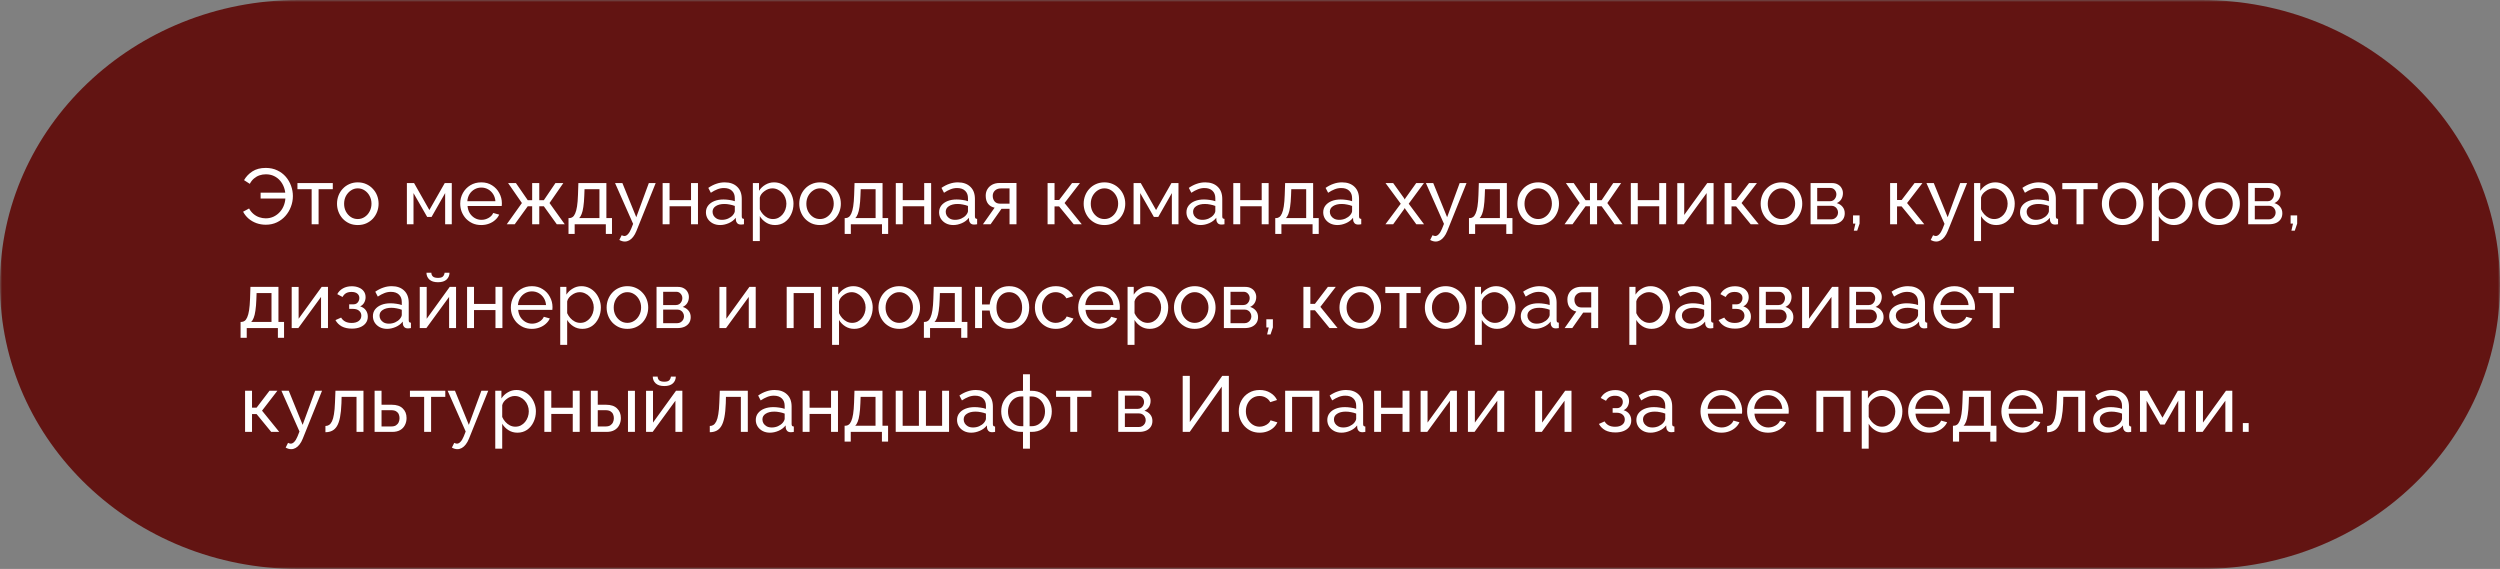 <?xml version="1.0" encoding="UTF-8"?> <svg xmlns="http://www.w3.org/2000/svg" width="602" height="137" viewBox="0 0 602 137" fill="none"><rect x="0" y="0" width="602" height="137" fill="#808080" stroke="none"/> <g clip-path="url(#clip0_350_2)"> <mask id="mask0_350_2" style="mask-type:luminance" maskUnits="userSpaceOnUse" x="0" y="0" width="602" height="137"> <path d="M602 0H0V137H602V0Z" fill="white"></path> </mask> <g mask="url(#mask0_350_2)"> <path d="M530.159 0H71.841C32.164 0 0 30.669 0 68.5C0 106.332 32.164 137 71.841 137H530.159C569.835 137 602 106.332 602 68.5C602 30.669 569.835 0 530.159 0Z" fill="#621412"></path> <path d="M64.01 54.114C63.212 54.114 62.458 53.987 61.749 53.734C61.052 53.481 60.425 53.12 59.868 52.651C59.323 52.182 58.88 51.625 58.538 50.979L59.982 50.2C60.26 50.719 60.609 51.156 61.027 51.511C61.445 51.866 61.907 52.132 62.414 52.309C62.933 52.486 63.459 52.575 63.991 52.575C64.687 52.575 65.327 52.436 65.91 52.157C66.505 51.866 67.018 51.473 67.449 50.979C67.879 50.485 68.202 49.921 68.418 49.288C68.646 48.642 68.747 47.971 68.722 47.274L69.482 47.806H62.756V46.4H69.444L68.722 46.894C68.709 46.286 68.595 45.691 68.38 45.108C68.164 44.513 67.854 43.981 67.449 43.512C67.056 43.043 66.568 42.67 65.986 42.391C65.416 42.112 64.757 41.973 64.01 41.973C63.49 41.973 62.984 42.055 62.49 42.22C62.008 42.385 61.565 42.638 61.16 42.98C60.767 43.309 60.431 43.74 60.153 44.272L58.766 43.379C59.26 42.518 59.931 41.815 60.78 41.27C61.641 40.713 62.711 40.434 63.991 40.434C65.029 40.434 65.954 40.63 66.765 41.023C67.575 41.403 68.259 41.916 68.817 42.562C69.374 43.208 69.798 43.936 70.09 44.747C70.381 45.545 70.527 46.368 70.527 47.217C70.527 48.104 70.368 48.959 70.052 49.782C69.748 50.605 69.304 51.346 68.722 52.005C68.152 52.651 67.468 53.164 66.67 53.544C65.872 53.924 64.985 54.114 64.01 54.114ZM75.045 54V45.564H71.625V44.082H80.137V45.564H76.717V54H75.045ZM86.149 54.19C85.401 54.19 84.724 54.057 84.116 53.791C83.508 53.512 82.982 53.139 82.539 52.67C82.095 52.189 81.753 51.638 81.513 51.017C81.272 50.396 81.152 49.744 81.152 49.06C81.152 48.363 81.272 47.705 81.513 47.084C81.753 46.463 82.095 45.919 82.539 45.45C82.982 44.969 83.508 44.595 84.116 44.329C84.736 44.05 85.414 43.911 86.149 43.911C86.896 43.911 87.574 44.05 88.182 44.329C88.79 44.595 89.315 44.969 89.759 45.45C90.215 45.919 90.563 46.463 90.804 47.084C91.044 47.705 91.165 48.363 91.165 49.06C91.165 49.744 91.044 50.396 90.804 51.017C90.563 51.638 90.221 52.189 89.778 52.67C89.334 53.139 88.802 53.512 88.182 53.791C87.574 54.057 86.896 54.19 86.149 54.19ZM82.862 49.079C82.862 49.763 83.007 50.384 83.299 50.941C83.603 51.498 84.002 51.942 84.496 52.271C84.99 52.588 85.541 52.746 86.149 52.746C86.757 52.746 87.308 52.581 87.802 52.252C88.308 51.923 88.707 51.479 88.999 50.922C89.303 50.352 89.455 49.725 89.455 49.041C89.455 48.357 89.303 47.736 88.999 47.179C88.707 46.622 88.308 46.178 87.802 45.849C87.308 45.52 86.757 45.355 86.149 45.355C85.541 45.355 84.99 45.526 84.496 45.868C84.002 46.197 83.603 46.641 83.299 47.198C83.007 47.755 82.862 48.382 82.862 49.079ZM97.978 54V44.082H99.707L103.392 50.58L107.097 44.082H108.788V54H107.192V46.495L103.924 52.233H102.86L99.573 46.495V54H97.978ZM115.875 54.19C115.127 54.19 114.443 54.057 113.823 53.791C113.215 53.512 112.683 53.139 112.227 52.67C111.783 52.189 111.435 51.638 111.182 51.017C110.941 50.396 110.821 49.738 110.821 49.041C110.821 48.104 111.036 47.249 111.467 46.476C111.897 45.703 112.493 45.083 113.253 44.614C114.025 44.145 114.906 43.911 115.894 43.911C116.894 43.911 117.762 44.152 118.497 44.633C119.244 45.102 119.82 45.722 120.226 46.495C120.644 47.255 120.853 48.078 120.853 48.965C120.853 49.092 120.846 49.218 120.834 49.345C120.834 49.459 120.827 49.548 120.815 49.611H112.588C112.638 50.257 112.816 50.833 113.12 51.34C113.436 51.834 113.842 52.227 114.336 52.518C114.83 52.797 115.362 52.936 115.932 52.936C116.54 52.936 117.11 52.784 117.642 52.48C118.186 52.176 118.56 51.777 118.763 51.283L120.207 51.682C119.991 52.163 119.668 52.594 119.238 52.974C118.82 53.354 118.319 53.652 117.737 53.867C117.167 54.082 116.546 54.19 115.875 54.19ZM112.531 48.452H119.295C119.244 47.806 119.06 47.236 118.744 46.742C118.427 46.248 118.022 45.862 117.528 45.583C117.034 45.304 116.489 45.165 115.894 45.165C115.311 45.165 114.773 45.304 114.279 45.583C113.785 45.862 113.379 46.248 113.063 46.742C112.759 47.236 112.581 47.806 112.531 48.452ZM122.027 54L125.675 48.889L122.35 44.082H124.231L127.081 48.205H128.145V44.082H129.855V48.205H130.957L133.75 44.082H135.65L132.325 48.889L135.992 54H134.073L130.957 49.668H129.855V54H128.145V49.668H127.081L123.946 54H122.027ZM136.898 56.337V52.518H137.107C137.386 52.518 137.639 52.436 137.867 52.271C138.108 52.106 138.317 51.821 138.494 51.416C138.684 50.998 138.836 50.428 138.95 49.706C139.064 48.984 139.14 48.066 139.178 46.951L139.273 44.082H146.018V52.518H147.367V56.337H145.885V54H138.38V56.337H136.898ZM139.444 52.518H144.346V45.564H140.755L140.698 47.103C140.66 48.18 140.584 49.085 140.47 49.82C140.369 50.542 140.23 51.118 140.052 51.549C139.888 51.98 139.685 52.303 139.444 52.518ZM150.461 58.161C150.246 58.161 150.024 58.129 149.796 58.066C149.581 58.003 149.359 57.908 149.131 57.781L149.701 56.641C149.815 56.704 149.923 56.749 150.024 56.774C150.138 56.812 150.246 56.831 150.347 56.831C150.651 56.831 150.936 56.685 151.202 56.394C151.481 56.115 151.74 55.685 151.981 55.102L152.456 53.905L148.105 44.082H149.872L153.216 52.309L156.237 44.082H157.89L153.254 55.615C153.026 56.185 152.766 56.654 152.475 57.021C152.184 57.401 151.867 57.686 151.525 57.876C151.183 58.066 150.828 58.161 150.461 58.161ZM159.56 54V44.082H161.232V48.186H166.4V44.082H168.072V54H166.4V49.668H161.232V54H159.56ZM169.989 51.131C169.989 50.498 170.166 49.953 170.521 49.497C170.888 49.028 171.389 48.667 172.022 48.414C172.655 48.161 173.39 48.034 174.226 48.034C174.669 48.034 175.138 48.072 175.632 48.148C176.126 48.211 176.563 48.313 176.943 48.452V47.73C176.943 46.97 176.715 46.375 176.259 45.944C175.803 45.501 175.157 45.279 174.321 45.279C173.776 45.279 173.251 45.38 172.744 45.583C172.25 45.773 171.724 46.052 171.167 46.419L170.559 45.241C171.205 44.798 171.851 44.468 172.497 44.253C173.143 44.025 173.814 43.911 174.511 43.911C175.778 43.911 176.778 44.266 177.513 44.975C178.248 45.672 178.615 46.647 178.615 47.901V52.1C178.615 52.303 178.653 52.455 178.729 52.556C178.818 52.645 178.957 52.695 179.147 52.708V54C178.982 54.025 178.837 54.044 178.71 54.057C178.596 54.07 178.501 54.076 178.425 54.076C178.032 54.076 177.735 53.968 177.532 53.753C177.342 53.538 177.234 53.31 177.209 53.069L177.171 52.442C176.74 52.999 176.177 53.43 175.48 53.734C174.783 54.038 174.093 54.19 173.409 54.19C172.75 54.19 172.161 54.057 171.642 53.791C171.123 53.512 170.717 53.145 170.426 52.689C170.135 52.22 169.989 51.701 169.989 51.131ZM176.449 51.834C176.601 51.657 176.721 51.479 176.81 51.302C176.899 51.112 176.943 50.954 176.943 50.827V49.592C176.55 49.44 176.139 49.326 175.708 49.25C175.277 49.161 174.853 49.117 174.435 49.117C173.586 49.117 172.896 49.288 172.364 49.63C171.845 49.959 171.585 50.415 171.585 50.998C171.585 51.315 171.667 51.625 171.832 51.929C172.009 52.22 172.263 52.461 172.592 52.651C172.934 52.841 173.352 52.936 173.846 52.936C174.365 52.936 174.859 52.835 175.328 52.632C175.797 52.417 176.17 52.151 176.449 51.834ZM186.627 54.19C185.817 54.19 185.095 53.987 184.461 53.582C183.828 53.177 183.328 52.664 182.96 52.043V58.047H181.288V44.082H182.77V45.944C183.163 45.336 183.676 44.848 184.309 44.481C184.943 44.101 185.633 43.911 186.38 43.911C187.064 43.911 187.691 44.05 188.261 44.329C188.831 44.608 189.325 44.988 189.743 45.469C190.161 45.95 190.484 46.501 190.712 47.122C190.953 47.73 191.073 48.37 191.073 49.041C191.073 49.978 190.883 50.84 190.503 51.625C190.136 52.41 189.617 53.037 188.945 53.506C188.274 53.962 187.501 54.19 186.627 54.19ZM186.114 52.746C186.608 52.746 187.052 52.645 187.444 52.442C187.85 52.227 188.192 51.948 188.47 51.606C188.762 51.251 188.983 50.852 189.135 50.409C189.287 49.966 189.363 49.51 189.363 49.041C189.363 48.547 189.275 48.078 189.097 47.635C188.933 47.192 188.692 46.799 188.375 46.457C188.071 46.115 187.71 45.849 187.292 45.659C186.887 45.456 186.444 45.355 185.962 45.355C185.658 45.355 185.342 45.412 185.012 45.526C184.696 45.64 184.392 45.805 184.1 46.02C183.809 46.223 183.562 46.457 183.359 46.723C183.157 46.989 183.024 47.274 182.96 47.578V50.409C183.15 50.84 183.404 51.232 183.72 51.587C184.037 51.942 184.404 52.227 184.822 52.442C185.24 52.645 185.671 52.746 186.114 52.746ZM197.458 54.19C196.711 54.19 196.033 54.057 195.425 53.791C194.817 53.512 194.292 53.139 193.848 52.67C193.405 52.189 193.063 51.638 192.822 51.017C192.582 50.396 192.461 49.744 192.461 49.06C192.461 48.363 192.582 47.705 192.822 47.084C193.063 46.463 193.405 45.919 193.848 45.45C194.292 44.969 194.817 44.595 195.425 44.329C196.046 44.05 196.724 43.911 197.458 43.911C198.206 43.911 198.883 44.05 199.491 44.329C200.099 44.595 200.625 44.969 201.068 45.45C201.524 45.919 201.873 46.463 202.113 47.084C202.354 47.705 202.474 48.363 202.474 49.06C202.474 49.744 202.354 50.396 202.113 51.017C201.873 51.638 201.531 52.189 201.087 52.67C200.644 53.139 200.112 53.512 199.491 53.791C198.883 54.057 198.206 54.19 197.458 54.19ZM194.171 49.079C194.171 49.763 194.317 50.384 194.608 50.941C194.912 51.498 195.311 51.942 195.805 52.271C196.299 52.588 196.85 52.746 197.458 52.746C198.066 52.746 198.617 52.581 199.111 52.252C199.618 51.923 200.017 51.479 200.308 50.922C200.612 50.352 200.764 49.725 200.764 49.041C200.764 48.357 200.612 47.736 200.308 47.179C200.017 46.622 199.618 46.178 199.111 45.849C198.617 45.52 198.066 45.355 197.458 45.355C196.85 45.355 196.299 45.526 195.805 45.868C195.311 46.197 194.912 46.641 194.608 47.198C194.317 47.755 194.171 48.382 194.171 49.079ZM203.398 56.337V52.518H203.607C203.886 52.518 204.139 52.436 204.367 52.271C204.608 52.106 204.817 51.821 204.994 51.416C205.184 50.998 205.336 50.428 205.45 49.706C205.564 48.984 205.64 48.066 205.678 46.951L205.773 44.082H212.518V52.518H213.867V56.337H212.385V54H204.88V56.337H203.398ZM205.944 52.518H210.846V45.564H207.255L207.198 47.103C207.16 48.18 207.084 49.085 206.97 49.82C206.869 50.542 206.73 51.118 206.552 51.549C206.388 51.98 206.185 52.303 205.944 52.518ZM215.707 54V44.082H217.379V48.186H222.547V44.082H224.219V54H222.547V49.668H217.379V54H215.707ZM226.135 51.131C226.135 50.498 226.313 49.953 226.667 49.497C227.035 49.028 227.535 48.667 228.168 48.414C228.802 48.161 229.536 48.034 230.372 48.034C230.816 48.034 231.284 48.072 231.778 48.148C232.272 48.211 232.709 48.313 233.089 48.452V47.73C233.089 46.97 232.861 46.375 232.405 45.944C231.949 45.501 231.303 45.279 230.467 45.279C229.923 45.279 229.397 45.38 228.89 45.583C228.396 45.773 227.871 46.052 227.313 46.419L226.705 45.241C227.351 44.798 227.997 44.468 228.643 44.253C229.289 44.025 229.961 43.911 230.657 43.911C231.924 43.911 232.925 44.266 233.659 44.975C234.394 45.672 234.761 46.647 234.761 47.901V52.1C234.761 52.303 234.799 52.455 234.875 52.556C234.964 52.645 235.103 52.695 235.293 52.708V54C235.129 54.025 234.983 54.044 234.856 54.057C234.742 54.07 234.647 54.076 234.571 54.076C234.179 54.076 233.881 53.968 233.678 53.753C233.488 53.538 233.381 53.31 233.355 53.069L233.317 52.442C232.887 52.999 232.323 53.43 231.626 53.734C230.93 54.038 230.239 54.19 229.555 54.19C228.897 54.19 228.308 54.057 227.788 53.791C227.269 53.512 226.864 53.145 226.572 52.689C226.281 52.22 226.135 51.701 226.135 51.131ZM232.595 51.834C232.747 51.657 232.868 51.479 232.956 51.302C233.045 51.112 233.089 50.954 233.089 50.827V49.592C232.697 49.44 232.285 49.326 231.854 49.25C231.424 49.161 230.999 49.117 230.581 49.117C229.733 49.117 229.042 49.288 228.51 49.63C227.991 49.959 227.731 50.415 227.731 50.998C227.731 51.315 227.814 51.625 227.978 51.929C228.156 52.22 228.409 52.461 228.738 52.651C229.08 52.841 229.498 52.936 229.992 52.936C230.512 52.936 231.006 52.835 231.474 52.632C231.943 52.417 232.317 52.151 232.595 51.834ZM236.694 54L239.506 50.01C238.86 49.883 238.341 49.579 237.948 49.098C237.555 48.604 237.359 47.945 237.359 47.122C237.359 46.527 237.498 46.001 237.777 45.545C238.056 45.089 238.442 44.728 238.936 44.462C239.443 44.196 240.032 44.063 240.703 44.063H244.769V54H243.097V50.276H241.159L238.537 54H236.694ZM240.817 49.041H243.097V45.374H241.007C240.412 45.374 239.937 45.545 239.582 45.887C239.227 46.216 239.05 46.641 239.05 47.16C239.05 47.679 239.196 48.123 239.487 48.49C239.791 48.857 240.234 49.041 240.817 49.041ZM252.26 54V44.082H253.932V48.167H255.034L258.15 44.082H260.05L256.345 48.889L260.487 54H258.549L255.034 49.706H253.932V54H252.26ZM265.944 54.19C265.196 54.19 264.519 54.057 263.911 53.791C263.303 53.512 262.777 53.139 262.334 52.67C261.89 52.189 261.548 51.638 261.308 51.017C261.067 50.396 260.947 49.744 260.947 49.06C260.947 48.363 261.067 47.705 261.308 47.084C261.548 46.463 261.89 45.919 262.334 45.45C262.777 44.969 263.303 44.595 263.911 44.329C264.531 44.05 265.209 43.911 265.944 43.911C266.691 43.911 267.369 44.05 267.977 44.329C268.585 44.595 269.11 44.969 269.554 45.45C270.01 45.919 270.358 46.463 270.599 47.084C270.839 47.705 270.96 48.363 270.96 49.06C270.96 49.744 270.839 50.396 270.599 51.017C270.358 51.638 270.016 52.189 269.573 52.67C269.129 53.139 268.597 53.512 267.977 53.791C267.369 54.057 266.691 54.19 265.944 54.19ZM262.657 49.079C262.657 49.763 262.802 50.384 263.094 50.941C263.398 51.498 263.797 51.942 264.291 52.271C264.785 52.588 265.336 52.746 265.944 52.746C266.552 52.746 267.103 52.581 267.597 52.252C268.103 51.923 268.502 51.479 268.794 50.922C269.098 50.352 269.25 49.725 269.25 49.041C269.25 48.357 269.098 47.736 268.794 47.179C268.502 46.622 268.103 46.178 267.597 45.849C267.103 45.52 266.552 45.355 265.944 45.355C265.336 45.355 264.785 45.526 264.291 45.868C263.797 46.197 263.398 46.641 263.094 47.198C262.802 47.755 262.657 48.382 262.657 49.079ZM272.967 54V44.082H274.696L278.382 50.58L282.087 44.082H283.778V54H282.182V46.495L278.914 52.233H277.85L274.563 46.495V54H272.967ZM285.696 51.131C285.696 50.498 285.873 49.953 286.228 49.497C286.595 49.028 287.096 48.667 287.729 48.414C288.362 48.161 289.097 48.034 289.933 48.034C290.376 48.034 290.845 48.072 291.339 48.148C291.833 48.211 292.27 48.313 292.65 48.452V47.73C292.65 46.97 292.422 46.375 291.966 45.944C291.51 45.501 290.864 45.279 290.028 45.279C289.483 45.279 288.958 45.38 288.451 45.583C287.957 45.773 287.431 46.052 286.874 46.419L286.266 45.241C286.912 44.798 287.558 44.468 288.204 44.253C288.85 44.025 289.521 43.911 290.218 43.911C291.485 43.911 292.485 44.266 293.22 44.975C293.955 45.672 294.322 46.647 294.322 47.901V52.1C294.322 52.303 294.36 52.455 294.436 52.556C294.525 52.645 294.664 52.695 294.854 52.708V54C294.689 54.025 294.544 54.044 294.417 54.057C294.303 54.07 294.208 54.076 294.132 54.076C293.739 54.076 293.442 53.968 293.239 53.753C293.049 53.538 292.941 53.31 292.916 53.069L292.878 52.442C292.447 52.999 291.884 53.43 291.187 53.734C290.49 54.038 289.8 54.19 289.116 54.19C288.457 54.19 287.868 54.057 287.349 53.791C286.83 53.512 286.424 53.145 286.133 52.689C285.842 52.22 285.696 51.701 285.696 51.131ZM292.156 51.834C292.308 51.657 292.428 51.479 292.517 51.302C292.606 51.112 292.65 50.954 292.65 50.827V49.592C292.257 49.44 291.846 49.326 291.415 49.25C290.984 49.161 290.56 49.117 290.142 49.117C289.293 49.117 288.603 49.288 288.071 49.63C287.552 49.959 287.292 50.415 287.292 50.998C287.292 51.315 287.374 51.625 287.539 51.929C287.716 52.22 287.97 52.461 288.299 52.651C288.641 52.841 289.059 52.936 289.553 52.936C290.072 52.936 290.566 52.835 291.035 52.632C291.504 52.417 291.877 52.151 292.156 51.834ZM296.976 54V44.082H298.648V48.186H303.816V44.082H305.488V54H303.816V49.668H298.648V54H296.976ZM307.082 56.337V52.518H307.291C307.57 52.518 307.823 52.436 308.051 52.271C308.292 52.106 308.501 51.821 308.678 51.416C308.868 50.998 309.02 50.428 309.134 49.706C309.248 48.984 309.324 48.066 309.362 46.951L309.457 44.082H316.202V52.518H317.551V56.337H316.069V54H308.564V56.337H307.082ZM309.628 52.518H314.53V45.564H310.939L310.882 47.103C310.844 48.18 310.768 49.085 310.654 49.82C310.553 50.542 310.413 51.118 310.236 51.549C310.071 51.98 309.869 52.303 309.628 52.518ZM318.631 51.131C318.631 50.498 318.808 49.953 319.163 49.497C319.53 49.028 320.03 48.667 320.664 48.414C321.297 48.161 322.032 48.034 322.868 48.034C323.311 48.034 323.78 48.072 324.274 48.148C324.768 48.211 325.205 48.313 325.585 48.452V47.73C325.585 46.97 325.357 46.375 324.901 45.944C324.445 45.501 323.799 45.279 322.963 45.279C322.418 45.279 321.892 45.38 321.386 45.583C320.892 45.773 320.366 46.052 319.809 46.419L319.201 45.241C319.847 44.798 320.493 44.468 321.139 44.253C321.785 44.025 322.456 43.911 323.153 43.911C324.419 43.911 325.42 44.266 326.155 44.975C326.889 45.672 327.257 46.647 327.257 47.901V52.1C327.257 52.303 327.295 52.455 327.371 52.556C327.459 52.645 327.599 52.695 327.789 52.708V54C327.624 54.025 327.478 54.044 327.352 54.057C327.238 54.07 327.143 54.076 327.067 54.076C326.674 54.076 326.376 53.968 326.174 53.753C325.984 53.538 325.876 53.31 325.851 53.069L325.813 52.442C325.382 52.999 324.818 53.43 324.122 53.734C323.425 54.038 322.735 54.19 322.051 54.19C321.392 54.19 320.803 54.057 320.284 53.791C319.764 53.512 319.359 53.145 319.068 52.689C318.776 52.22 318.631 51.701 318.631 51.131ZM325.091 51.834C325.243 51.657 325.363 51.479 325.452 51.302C325.54 51.112 325.585 50.954 325.585 50.827V49.592C325.192 49.44 324.78 49.326 324.35 49.25C323.919 49.161 323.495 49.117 323.077 49.117C322.228 49.117 321.538 49.288 321.006 49.63C320.486 49.959 320.227 50.415 320.227 50.998C320.227 51.315 320.309 51.625 320.474 51.929C320.651 52.22 320.904 52.461 321.234 52.651C321.576 52.841 321.994 52.936 322.488 52.936C323.007 52.936 323.501 52.835 323.97 52.632C324.438 52.417 324.812 52.151 325.091 51.834ZM335.477 44.082L338.099 47.73L338.251 48.034L338.422 47.73L341.025 44.082H342.887L339.22 49.06L342.906 54H341.044L338.422 50.371L338.251 50.086L338.099 50.371L335.477 54H333.615L337.301 49.06L333.634 44.082H335.477ZM345.712 58.161C345.497 58.161 345.275 58.129 345.047 58.066C344.832 58.003 344.61 57.908 344.382 57.781L344.952 56.641C345.066 56.704 345.174 56.749 345.275 56.774C345.389 56.812 345.497 56.831 345.598 56.831C345.902 56.831 346.187 56.685 346.453 56.394C346.732 56.115 346.991 55.685 347.232 55.102L347.707 53.905L343.356 44.082H345.123L348.467 52.309L351.488 44.082H353.141L348.505 55.615C348.277 56.185 348.017 56.654 347.726 57.021C347.435 57.401 347.118 57.686 346.776 57.876C346.434 58.066 346.079 58.161 345.712 58.161ZM353.728 56.337V52.518H353.937C354.216 52.518 354.469 52.436 354.697 52.271C354.938 52.106 355.147 51.821 355.324 51.416C355.514 50.998 355.666 50.428 355.78 49.706C355.894 48.984 355.97 48.066 356.008 46.951L356.103 44.082H362.848V52.518H364.197V56.337H362.715V54H355.21V56.337H353.728ZM356.274 52.518H361.176V45.564H357.585L357.528 47.103C357.49 48.18 357.414 49.085 357.3 49.82C357.199 50.542 357.06 51.118 356.882 51.549C356.718 51.98 356.515 52.303 356.274 52.518ZM370.388 54.19C369.641 54.19 368.963 54.057 368.355 53.791C367.747 53.512 367.221 53.139 366.778 52.67C366.335 52.189 365.993 51.638 365.752 51.017C365.511 50.396 365.391 49.744 365.391 49.06C365.391 48.363 365.511 47.705 365.752 47.084C365.993 46.463 366.335 45.919 366.778 45.45C367.221 44.969 367.747 44.595 368.355 44.329C368.976 44.05 369.653 43.911 370.388 43.911C371.135 43.911 371.813 44.05 372.421 44.329C373.029 44.595 373.555 44.969 373.998 45.45C374.454 45.919 374.802 46.463 375.043 47.084C375.284 47.705 375.404 48.363 375.404 49.06C375.404 49.744 375.284 50.396 375.043 51.017C374.802 51.638 374.46 52.189 374.017 52.67C373.574 53.139 373.042 53.512 372.421 53.791C371.813 54.057 371.135 54.19 370.388 54.19ZM367.101 49.079C367.101 49.763 367.247 50.384 367.538 50.941C367.842 51.498 368.241 51.942 368.735 52.271C369.229 52.588 369.78 52.746 370.388 52.746C370.996 52.746 371.547 52.581 372.041 52.252C372.548 51.923 372.947 51.479 373.238 50.922C373.542 50.352 373.694 49.725 373.694 49.041C373.694 48.357 373.542 47.736 373.238 47.179C372.947 46.622 372.548 46.178 372.041 45.849C371.547 45.52 370.996 45.355 370.388 45.355C369.78 45.355 369.229 45.526 368.735 45.868C368.241 46.197 367.842 46.641 367.538 47.198C367.247 47.755 367.101 48.382 367.101 49.079ZM376.746 54L380.394 48.889L377.069 44.082H378.95L381.8 48.205H382.864V44.082H384.574V48.205H385.676L388.469 44.082H390.369L387.044 48.889L390.711 54H388.792L385.676 49.668H384.574V54H382.864V49.668H381.8L378.665 54H376.746ZM392.7 54V44.082H394.372V48.186H399.54V44.082H401.212V54H399.54V49.668H394.372V54H392.7ZM403.889 54V44.101H405.561V51.758L411.109 44.082H412.629V54H410.957V46.495L405.485 54H403.889ZM415.281 54V44.082H416.953V48.167H418.055L421.171 44.082H423.071L419.366 48.889L423.508 54H421.57L418.055 49.706H416.953V54H415.281ZM428.965 54.19C428.218 54.19 427.54 54.057 426.932 53.791C426.324 53.512 425.799 53.139 425.355 52.67C424.912 52.189 424.57 51.638 424.329 51.017C424.089 50.396 423.968 49.744 423.968 49.06C423.968 48.363 424.089 47.705 424.329 47.084C424.57 46.463 424.912 45.919 425.355 45.45C425.799 44.969 426.324 44.595 426.932 44.329C427.553 44.05 428.231 43.911 428.965 43.911C429.713 43.911 430.39 44.05 430.998 44.329C431.606 44.595 432.132 44.969 432.575 45.45C433.031 45.919 433.38 46.463 433.62 47.084C433.861 47.705 433.981 48.363 433.981 49.06C433.981 49.744 433.861 50.396 433.62 51.017C433.38 51.638 433.038 52.189 432.594 52.67C432.151 53.139 431.619 53.512 430.998 53.791C430.39 54.057 429.713 54.19 428.965 54.19ZM425.678 49.079C425.678 49.763 425.824 50.384 426.115 50.941C426.419 51.498 426.818 51.942 427.312 52.271C427.806 52.588 428.357 52.746 428.965 52.746C429.573 52.746 430.124 52.581 430.618 52.252C431.125 51.923 431.524 51.479 431.815 50.922C432.119 50.352 432.271 49.725 432.271 49.041C432.271 48.357 432.119 47.736 431.815 47.179C431.524 46.622 431.125 46.178 430.618 45.849C430.124 45.52 429.573 45.355 428.965 45.355C428.357 45.355 427.806 45.526 427.312 45.868C426.818 46.197 426.419 46.641 426.115 47.198C425.824 47.755 425.678 48.382 425.678 49.079ZM435.988 54V44.082H441.118C441.714 44.082 442.208 44.202 442.6 44.443C442.993 44.671 443.284 44.969 443.474 45.336C443.677 45.703 443.778 46.096 443.778 46.514C443.778 47.046 443.652 47.527 443.398 47.958C443.145 48.376 442.778 48.693 442.296 48.908C442.866 49.073 443.329 49.37 443.683 49.801C444.038 50.219 444.215 50.738 444.215 51.359C444.215 51.916 444.082 52.391 443.816 52.784C443.55 53.177 443.177 53.481 442.695 53.696C442.214 53.899 441.657 54 441.023 54H435.988ZM437.584 52.822H440.985C441.289 52.822 441.562 52.746 441.802 52.594C442.056 52.442 442.252 52.239 442.391 51.986C442.531 51.733 442.6 51.467 442.6 51.188C442.6 50.884 442.531 50.612 442.391 50.371C442.265 50.118 442.081 49.921 441.84 49.782C441.612 49.63 441.346 49.554 441.042 49.554H437.584V52.822ZM437.584 48.452H440.681C440.985 48.452 441.251 48.376 441.479 48.224C441.707 48.059 441.885 47.85 442.011 47.597C442.138 47.344 442.201 47.078 442.201 46.799C442.201 46.381 442.062 46.02 441.783 45.716C441.517 45.412 441.169 45.26 440.738 45.26H437.584V48.452ZM446.399 55.539L446.779 53.848H446.209V51.872H447.786V53.848L447.216 55.539H446.399ZM455.137 54V44.082H456.809V48.167H457.911L461.027 44.082H462.927L459.222 48.889L463.364 54H461.426L457.911 49.706H456.809V54H455.137ZM466.243 58.161C466.028 58.161 465.806 58.129 465.578 58.066C465.363 58.003 465.141 57.908 464.913 57.781L465.483 56.641C465.597 56.704 465.705 56.749 465.806 56.774C465.92 56.812 466.028 56.831 466.129 56.831C466.433 56.831 466.718 56.685 466.984 56.394C467.263 56.115 467.523 55.685 467.763 55.102L468.238 53.905L463.887 44.082H465.654L468.998 52.309L472.019 44.082H473.672L469.036 55.615C468.808 56.185 468.549 56.654 468.257 57.021C467.966 57.401 467.649 57.686 467.307 57.876C466.965 58.066 466.611 58.161 466.243 58.161ZM480.701 54.19C479.89 54.19 479.168 53.987 478.535 53.582C477.901 53.177 477.401 52.664 477.034 52.043V58.047H475.362V44.082H476.844V45.944C477.236 45.336 477.749 44.848 478.383 44.481C479.016 44.101 479.706 43.911 480.454 43.911C481.138 43.911 481.765 44.05 482.335 44.329C482.905 44.608 483.399 44.988 483.817 45.469C484.235 45.95 484.558 46.501 484.786 47.122C485.026 47.73 485.147 48.37 485.147 49.041C485.147 49.978 484.957 50.84 484.577 51.625C484.209 52.41 483.69 53.037 483.019 53.506C482.347 53.962 481.575 54.19 480.701 54.19ZM480.188 52.746C480.682 52.746 481.125 52.645 481.518 52.442C481.923 52.227 482.265 51.948 482.544 51.606C482.835 51.251 483.057 50.852 483.209 50.409C483.361 49.966 483.437 49.51 483.437 49.041C483.437 48.547 483.348 48.078 483.171 47.635C483.006 47.192 482.765 46.799 482.449 46.457C482.145 46.115 481.784 45.849 481.366 45.659C480.96 45.456 480.517 45.355 480.036 45.355C479.732 45.355 479.415 45.412 479.086 45.526C478.769 45.64 478.465 45.805 478.174 46.02C477.882 46.223 477.635 46.457 477.433 46.723C477.23 46.989 477.097 47.274 477.034 47.578V50.409C477.224 50.84 477.477 51.232 477.794 51.587C478.11 51.942 478.478 52.227 478.896 52.442C479.314 52.645 479.744 52.746 480.188 52.746ZM486.421 51.131C486.421 50.498 486.598 49.953 486.953 49.497C487.32 49.028 487.82 48.667 488.454 48.414C489.087 48.161 489.822 48.034 490.658 48.034C491.101 48.034 491.57 48.072 492.064 48.148C492.558 48.211 492.995 48.313 493.375 48.452V47.73C493.375 46.97 493.147 46.375 492.691 45.944C492.235 45.501 491.589 45.279 490.753 45.279C490.208 45.279 489.682 45.38 489.176 45.583C488.682 45.773 488.156 46.052 487.599 46.419L486.991 45.241C487.637 44.798 488.283 44.468 488.929 44.253C489.575 44.025 490.246 43.911 490.943 43.911C492.209 43.911 493.21 44.266 493.945 44.975C494.679 45.672 495.047 46.647 495.047 47.901V52.1C495.047 52.303 495.085 52.455 495.161 52.556C495.249 52.645 495.389 52.695 495.579 52.708V54C495.414 54.025 495.268 54.044 495.142 54.057C495.028 54.07 494.933 54.076 494.857 54.076C494.464 54.076 494.166 53.968 493.964 53.753C493.774 53.538 493.666 53.31 493.641 53.069L493.603 52.442C493.172 52.999 492.608 53.43 491.912 53.734C491.215 54.038 490.525 54.19 489.841 54.19C489.182 54.19 488.593 54.057 488.074 53.791C487.554 53.512 487.149 53.145 486.858 52.689C486.566 52.22 486.421 51.701 486.421 51.131ZM492.881 51.834C493.033 51.657 493.153 51.479 493.242 51.302C493.33 51.112 493.375 50.954 493.375 50.827V49.592C492.982 49.44 492.57 49.326 492.14 49.25C491.709 49.161 491.285 49.117 490.867 49.117C490.018 49.117 489.328 49.288 488.796 49.63C488.276 49.959 488.017 50.415 488.017 50.998C488.017 51.315 488.099 51.625 488.264 51.929C488.441 52.22 488.694 52.461 489.024 52.651C489.366 52.841 489.784 52.936 490.278 52.936C490.797 52.936 491.291 52.835 491.76 52.632C492.228 52.417 492.602 52.151 492.881 51.834ZM500.022 54V45.564H496.602V44.082H505.114V45.564H501.694V54H500.022ZM511.125 54.19C510.378 54.19 509.7 54.057 509.092 53.791C508.484 53.512 507.959 53.139 507.515 52.67C507.072 52.189 506.73 51.638 506.489 51.017C506.249 50.396 506.128 49.744 506.128 49.06C506.128 48.363 506.249 47.705 506.489 47.084C506.73 46.463 507.072 45.919 507.515 45.45C507.959 44.969 508.484 44.595 509.092 44.329C509.713 44.05 510.391 43.911 511.125 43.911C511.873 43.911 512.55 44.05 513.158 44.329C513.766 44.595 514.292 44.969 514.735 45.45C515.191 45.919 515.54 46.463 515.78 47.084C516.021 47.705 516.141 48.363 516.141 49.06C516.141 49.744 516.021 50.396 515.78 51.017C515.54 51.638 515.198 52.189 514.754 52.67C514.311 53.139 513.779 53.512 513.158 53.791C512.55 54.057 511.873 54.19 511.125 54.19ZM507.838 49.079C507.838 49.763 507.984 50.384 508.275 50.941C508.579 51.498 508.978 51.942 509.472 52.271C509.966 52.588 510.517 52.746 511.125 52.746C511.733 52.746 512.284 52.581 512.778 52.252C513.285 51.923 513.684 51.479 513.975 50.922C514.279 50.352 514.431 49.725 514.431 49.041C514.431 48.357 514.279 47.736 513.975 47.179C513.684 46.622 513.285 46.178 512.778 45.849C512.284 45.52 511.733 45.355 511.125 45.355C510.517 45.355 509.966 45.526 509.472 45.868C508.978 46.197 508.579 46.641 508.275 47.198C507.984 47.755 507.838 48.382 507.838 49.079ZM523.506 54.19C522.696 54.19 521.974 53.987 521.34 53.582C520.707 53.177 520.207 52.664 519.839 52.043V58.047H518.167V44.082H519.649V45.944C520.042 45.336 520.555 44.848 521.188 44.481C521.822 44.101 522.512 43.911 523.259 43.911C523.943 43.911 524.57 44.05 525.14 44.329C525.71 44.608 526.204 44.988 526.622 45.469C527.04 45.95 527.363 46.501 527.591 47.122C527.832 47.73 527.952 48.37 527.952 49.041C527.952 49.978 527.762 50.84 527.382 51.625C527.015 52.41 526.496 53.037 525.824 53.506C525.153 53.962 524.38 54.19 523.506 54.19ZM522.993 52.746C523.487 52.746 523.931 52.645 524.323 52.442C524.729 52.227 525.071 51.948 525.349 51.606C525.641 51.251 525.862 50.852 526.014 50.409C526.166 49.966 526.242 49.51 526.242 49.041C526.242 48.547 526.154 48.078 525.976 47.635C525.812 47.192 525.571 46.799 525.254 46.457C524.95 46.115 524.589 45.849 524.171 45.659C523.766 45.456 523.323 45.355 522.841 45.355C522.537 45.355 522.221 45.412 521.891 45.526C521.575 45.64 521.271 45.805 520.979 46.02C520.688 46.223 520.441 46.457 520.238 46.723C520.036 46.989 519.903 47.274 519.839 47.578V50.409C520.029 50.84 520.283 51.232 520.599 51.587C520.916 51.942 521.283 52.227 521.701 52.442C522.119 52.645 522.55 52.746 522.993 52.746ZM534.337 54.19C533.59 54.19 532.912 54.057 532.304 53.791C531.696 53.512 531.171 53.139 530.727 52.67C530.284 52.189 529.942 51.638 529.701 51.017C529.461 50.396 529.34 49.744 529.34 49.06C529.34 48.363 529.461 47.705 529.701 47.084C529.942 46.463 530.284 45.919 530.727 45.45C531.171 44.969 531.696 44.595 532.304 44.329C532.925 44.05 533.603 43.911 534.337 43.911C535.085 43.911 535.762 44.05 536.37 44.329C536.978 44.595 537.504 44.969 537.947 45.45C538.403 45.919 538.752 46.463 538.992 47.084C539.233 47.705 539.353 48.363 539.353 49.06C539.353 49.744 539.233 50.396 538.992 51.017C538.752 51.638 538.41 52.189 537.966 52.67C537.523 53.139 536.991 53.512 536.37 53.791C535.762 54.057 535.085 54.19 534.337 54.19ZM531.05 49.079C531.05 49.763 531.196 50.384 531.487 50.941C531.791 51.498 532.19 51.942 532.684 52.271C533.178 52.588 533.729 52.746 534.337 52.746C534.945 52.746 535.496 52.581 535.99 52.252C536.497 51.923 536.896 51.479 537.187 50.922C537.491 50.352 537.643 49.725 537.643 49.041C537.643 48.357 537.491 47.736 537.187 47.179C536.896 46.622 536.497 46.178 535.99 45.849C535.496 45.52 534.945 45.355 534.337 45.355C533.729 45.355 533.178 45.526 532.684 45.868C532.19 46.197 531.791 46.641 531.487 47.198C531.196 47.755 531.05 48.382 531.05 49.079ZM541.36 54V44.082H546.49C547.086 44.082 547.58 44.202 547.972 44.443C548.365 44.671 548.656 44.969 548.846 45.336C549.049 45.703 549.15 46.096 549.15 46.514C549.15 47.046 549.024 47.527 548.77 47.958C548.517 48.376 548.15 48.693 547.668 48.908C548.238 49.073 548.701 49.37 549.055 49.801C549.41 50.219 549.587 50.738 549.587 51.359C549.587 51.916 549.454 52.391 549.188 52.784C548.922 53.177 548.549 53.481 548.067 53.696C547.586 53.899 547.029 54 546.395 54H541.36ZM542.956 52.822H546.357C546.661 52.822 546.934 52.746 547.174 52.594C547.428 52.442 547.624 52.239 547.763 51.986C547.903 51.733 547.972 51.467 547.972 51.188C547.972 50.884 547.903 50.612 547.763 50.371C547.637 50.118 547.453 49.921 547.212 49.782C546.984 49.63 546.718 49.554 546.414 49.554H542.956V52.822ZM542.956 48.452H546.053C546.357 48.452 546.623 48.376 546.851 48.224C547.079 48.059 547.257 47.85 547.383 47.597C547.51 47.344 547.573 47.078 547.573 46.799C547.573 46.381 547.434 46.02 547.155 45.716C546.889 45.412 546.541 45.26 546.11 45.26H542.956V48.452ZM551.771 55.539L552.151 53.848H551.581V51.872H553.158V53.848L552.588 55.539H551.771ZM57.93 81.337V77.518H58.139C58.417 77.518 58.671 77.436 58.899 77.271C59.139 77.106 59.348 76.821 59.526 76.416C59.716 75.998 59.868 75.428 59.982 74.706C60.096 73.984 60.172 73.066 60.21 71.951L60.305 69.082H67.05V77.518H68.399V81.337H66.917V79H59.412V81.337H57.93ZM60.476 77.518H65.378V70.564H61.787L61.73 72.103C61.692 73.18 61.616 74.085 61.502 74.82C61.4 75.542 61.261 76.118 61.084 76.549C60.919 76.98 60.716 77.303 60.476 77.518ZM70.238 79V69.101H71.91V76.758L77.458 69.082H78.978V79H77.306V71.495L71.834 79H70.238ZM84.747 79.133C83.784 79.133 82.967 78.956 82.296 78.601C81.637 78.234 81.13 77.727 80.776 77.081L82.144 76.473C82.372 76.878 82.695 77.195 83.113 77.423C83.543 77.651 84.063 77.765 84.671 77.765C85.393 77.765 85.963 77.607 86.381 77.29C86.799 76.973 87.008 76.549 87.008 76.017C87.008 75.536 86.837 75.149 86.495 74.858C86.165 74.554 85.697 74.396 85.089 74.383H84.082V73.281H85.146C85.412 73.281 85.646 73.218 85.849 73.091C86.064 72.952 86.229 72.768 86.343 72.54C86.469 72.312 86.533 72.059 86.533 71.78C86.533 71.337 86.374 70.982 86.058 70.716C85.741 70.437 85.266 70.298 84.633 70.298C84.113 70.298 83.676 70.399 83.322 70.602C82.98 70.805 82.701 71.109 82.486 71.514L81.213 70.83C81.529 70.235 81.985 69.772 82.581 69.443C83.189 69.101 83.898 68.93 84.709 68.93C85.355 68.93 85.925 69.038 86.419 69.253C86.925 69.456 87.318 69.753 87.597 70.146C87.888 70.539 88.034 71.014 88.034 71.571C88.034 72.04 87.92 72.477 87.692 72.882C87.476 73.275 87.153 73.572 86.723 73.775C87.318 73.952 87.774 74.263 88.091 74.706C88.407 75.137 88.566 75.65 88.566 76.245C88.566 76.853 88.401 77.372 88.072 77.803C87.742 78.234 87.293 78.563 86.723 78.791C86.153 79.019 85.494 79.133 84.747 79.133ZM89.796 76.131C89.796 75.498 89.973 74.953 90.328 74.497C90.695 74.028 91.195 73.667 91.829 73.414C92.462 73.161 93.197 73.034 94.033 73.034C94.476 73.034 94.945 73.072 95.439 73.148C95.933 73.211 96.37 73.313 96.75 73.452V72.73C96.75 71.97 96.522 71.375 96.066 70.944C95.61 70.501 94.964 70.279 94.128 70.279C93.583 70.279 93.057 70.38 92.551 70.583C92.057 70.773 91.531 71.052 90.974 71.419L90.366 70.241C91.012 69.798 91.658 69.468 92.304 69.253C92.95 69.025 93.621 68.911 94.318 68.911C95.584 68.911 96.585 69.266 97.32 69.975C98.054 70.672 98.422 71.647 98.422 72.901V77.1C98.422 77.303 98.46 77.455 98.536 77.556C98.624 77.645 98.764 77.695 98.954 77.708V79C98.789 79.025 98.643 79.044 98.517 79.057C98.403 79.07 98.308 79.076 98.232 79.076C97.839 79.076 97.541 78.968 97.339 78.753C97.149 78.538 97.041 78.31 97.016 78.069L96.978 77.442C96.547 77.999 95.983 78.43 95.287 78.734C94.59 79.038 93.9 79.19 93.216 79.19C92.557 79.19 91.968 79.057 91.449 78.791C90.929 78.512 90.524 78.145 90.233 77.689C89.941 77.22 89.796 76.701 89.796 76.131ZM96.256 76.834C96.408 76.657 96.528 76.479 96.617 76.302C96.705 76.112 96.75 75.954 96.75 75.827V74.592C96.357 74.44 95.945 74.326 95.515 74.25C95.084 74.161 94.66 74.117 94.242 74.117C93.393 74.117 92.703 74.288 92.171 74.63C91.651 74.959 91.392 75.415 91.392 75.998C91.392 76.315 91.474 76.625 91.639 76.929C91.816 77.22 92.069 77.461 92.399 77.651C92.741 77.841 93.159 77.936 93.653 77.936C94.172 77.936 94.666 77.835 95.135 77.632C95.603 77.417 95.977 77.151 96.256 76.834ZM101.076 79V69.101H102.748V76.758L108.296 69.082H109.816V79H108.144V71.495L102.672 79H101.076ZM105.465 67.961C104.553 67.961 103.863 67.746 103.394 67.315C102.925 66.872 102.691 66.327 102.691 65.681H103.869C103.869 66.036 103.989 66.333 104.23 66.574C104.483 66.802 104.895 66.916 105.465 66.916C106.022 66.916 106.415 66.808 106.643 66.593C106.871 66.365 107.01 66.061 107.061 65.681H108.239C108.239 66.327 108.005 66.872 107.536 67.315C107.067 67.746 106.377 67.961 105.465 67.961ZM112.469 79V69.082H114.141V73.186H119.309V69.082H120.981V79H119.309V74.668H114.141V79H112.469ZM128.065 79.19C127.318 79.19 126.634 79.057 126.013 78.791C125.405 78.512 124.873 78.139 124.417 77.67C123.974 77.189 123.625 76.638 123.372 76.017C123.131 75.396 123.011 74.738 123.011 74.041C123.011 73.104 123.226 72.249 123.657 71.476C124.088 70.703 124.683 70.083 125.443 69.614C126.216 69.145 127.096 68.911 128.084 68.911C129.085 68.911 129.952 69.152 130.687 69.633C131.434 70.102 132.011 70.722 132.416 71.495C132.834 72.255 133.043 73.078 133.043 73.965C133.043 74.092 133.037 74.218 133.024 74.345C133.024 74.459 133.018 74.548 133.005 74.611H124.778C124.829 75.257 125.006 75.833 125.31 76.34C125.627 76.834 126.032 77.227 126.526 77.518C127.02 77.797 127.552 77.936 128.122 77.936C128.73 77.936 129.3 77.784 129.832 77.48C130.377 77.176 130.75 76.777 130.953 76.283L132.397 76.682C132.182 77.163 131.859 77.594 131.428 77.974C131.01 78.354 130.51 78.652 129.927 78.867C129.357 79.082 128.736 79.19 128.065 79.19ZM124.721 73.452H131.485C131.434 72.806 131.251 72.236 130.934 71.742C130.617 71.248 130.212 70.862 129.718 70.583C129.224 70.304 128.679 70.165 128.084 70.165C127.501 70.165 126.963 70.304 126.469 70.583C125.975 70.862 125.57 71.248 125.253 71.742C124.949 72.236 124.772 72.806 124.721 73.452ZM140.241 79.19C139.43 79.19 138.708 78.987 138.075 78.582C137.441 78.177 136.941 77.664 136.574 77.043V83.047H134.902V69.082H136.384V70.944C136.776 70.336 137.289 69.848 137.923 69.481C138.556 69.101 139.246 68.911 139.994 68.911C140.678 68.911 141.305 69.05 141.875 69.329C142.445 69.608 142.939 69.988 143.357 70.469C143.775 70.95 144.098 71.501 144.326 72.122C144.566 72.73 144.687 73.37 144.687 74.041C144.687 74.978 144.497 75.84 144.117 76.625C143.749 77.41 143.23 78.037 142.559 78.506C141.887 78.962 141.115 79.19 140.241 79.19ZM139.728 77.746C140.222 77.746 140.665 77.645 141.058 77.442C141.463 77.227 141.805 76.948 142.084 76.606C142.375 76.251 142.597 75.852 142.749 75.409C142.901 74.966 142.977 74.51 142.977 74.041C142.977 73.547 142.888 73.078 142.711 72.635C142.546 72.192 142.305 71.799 141.989 71.457C141.685 71.115 141.324 70.849 140.906 70.659C140.5 70.456 140.057 70.355 139.576 70.355C139.272 70.355 138.955 70.412 138.626 70.526C138.309 70.64 138.005 70.805 137.714 71.02C137.422 71.223 137.175 71.457 136.973 71.723C136.77 71.989 136.637 72.274 136.574 72.578V75.409C136.764 75.84 137.017 76.232 137.334 76.587C137.65 76.942 138.018 77.227 138.436 77.442C138.854 77.645 139.284 77.746 139.728 77.746ZM151.072 79.19C150.324 79.19 149.647 79.057 149.039 78.791C148.431 78.512 147.905 78.139 147.462 77.67C147.018 77.189 146.676 76.638 146.436 76.017C146.195 75.396 146.075 74.744 146.075 74.06C146.075 73.363 146.195 72.705 146.436 72.084C146.676 71.463 147.018 70.919 147.462 70.45C147.905 69.969 148.431 69.595 149.039 69.329C149.659 69.05 150.337 68.911 151.072 68.911C151.819 68.911 152.497 69.05 153.105 69.329C153.713 69.595 154.238 69.969 154.682 70.45C155.138 70.919 155.486 71.463 155.727 72.084C155.967 72.705 156.088 73.363 156.088 74.06C156.088 74.744 155.967 75.396 155.727 76.017C155.486 76.638 155.144 77.189 154.701 77.67C154.257 78.139 153.725 78.512 153.105 78.791C152.497 79.057 151.819 79.19 151.072 79.19ZM147.785 74.079C147.785 74.763 147.93 75.384 148.222 75.941C148.526 76.498 148.925 76.942 149.419 77.271C149.913 77.588 150.464 77.746 151.072 77.746C151.68 77.746 152.231 77.581 152.725 77.252C153.231 76.923 153.63 76.479 153.922 75.922C154.226 75.352 154.378 74.725 154.378 74.041C154.378 73.357 154.226 72.736 153.922 72.179C153.63 71.622 153.231 71.178 152.725 70.849C152.231 70.52 151.68 70.355 151.072 70.355C150.464 70.355 149.913 70.526 149.419 70.868C148.925 71.197 148.526 71.641 148.222 72.198C147.93 72.755 147.785 73.382 147.785 74.079ZM158.095 79V69.082H163.225C163.82 69.082 164.314 69.202 164.707 69.443C165.099 69.671 165.391 69.969 165.581 70.336C165.783 70.703 165.885 71.096 165.885 71.514C165.885 72.046 165.758 72.527 165.505 72.958C165.251 73.376 164.884 73.693 164.403 73.908C164.973 74.073 165.435 74.37 165.79 74.801C166.144 75.219 166.322 75.738 166.322 76.359C166.322 76.916 166.189 77.391 165.923 77.784C165.657 78.177 165.283 78.481 164.802 78.696C164.32 78.899 163.763 79 163.13 79H158.095ZM159.691 77.822H163.092C163.396 77.822 163.668 77.746 163.909 77.594C164.162 77.442 164.358 77.239 164.498 76.986C164.637 76.733 164.707 76.467 164.707 76.188C164.707 75.884 164.637 75.612 164.498 75.371C164.371 75.118 164.187 74.921 163.947 74.782C163.719 74.63 163.453 74.554 163.149 74.554H159.691V77.822ZM159.691 73.452H162.788C163.092 73.452 163.358 73.376 163.586 73.224C163.814 73.059 163.991 72.85 164.118 72.597C164.244 72.344 164.308 72.078 164.308 71.799C164.308 71.381 164.168 71.02 163.89 70.716C163.624 70.412 163.275 70.26 162.845 70.26H159.691V73.452ZM173.235 79V69.101H174.907V76.758L180.455 69.082H181.975V79H180.303V71.495L174.831 79H173.235ZM189.434 79V69.082H197.661V79H195.989V70.564H191.106V79H189.434ZM205.702 79.19C204.891 79.19 204.169 78.987 203.536 78.582C202.902 78.177 202.402 77.664 202.035 77.043V83.047H200.363V69.082H201.845V70.944C202.237 70.336 202.75 69.848 203.384 69.481C204.017 69.101 204.707 68.911 205.455 68.911C206.139 68.911 206.766 69.05 207.336 69.329C207.906 69.608 208.4 69.988 208.818 70.469C209.236 70.95 209.559 71.501 209.787 72.122C210.027 72.73 210.148 73.37 210.148 74.041C210.148 74.978 209.958 75.84 209.578 76.625C209.21 77.41 208.691 78.037 208.02 78.506C207.348 78.962 206.576 79.19 205.702 79.19ZM205.189 77.746C205.683 77.746 206.126 77.645 206.519 77.442C206.924 77.227 207.266 76.948 207.545 76.606C207.836 76.251 208.058 75.852 208.21 75.409C208.362 74.966 208.438 74.51 208.438 74.041C208.438 73.547 208.349 73.078 208.172 72.635C208.007 72.192 207.766 71.799 207.45 71.457C207.146 71.115 206.785 70.849 206.367 70.659C205.961 70.456 205.518 70.355 205.037 70.355C204.733 70.355 204.416 70.412 204.087 70.526C203.77 70.64 203.466 70.805 203.175 71.02C202.883 71.223 202.636 71.457 202.434 71.723C202.231 71.989 202.098 72.274 202.035 72.578V75.409C202.225 75.84 202.478 76.232 202.795 76.587C203.111 76.942 203.479 77.227 203.897 77.442C204.315 77.645 204.745 77.746 205.189 77.746ZM216.533 79.19C215.785 79.19 215.108 79.057 214.5 78.791C213.892 78.512 213.366 78.139 212.923 77.67C212.479 77.189 212.137 76.638 211.897 76.017C211.656 75.396 211.536 74.744 211.536 74.06C211.536 73.363 211.656 72.705 211.897 72.084C212.137 71.463 212.479 70.919 212.923 70.45C213.366 69.969 213.892 69.595 214.5 69.329C215.12 69.05 215.798 68.911 216.533 68.911C217.28 68.911 217.958 69.05 218.566 69.329C219.174 69.595 219.699 69.969 220.143 70.45C220.599 70.919 220.947 71.463 221.188 72.084C221.428 72.705 221.549 73.363 221.549 74.06C221.549 74.744 221.428 75.396 221.188 76.017C220.947 76.638 220.605 77.189 220.162 77.67C219.718 78.139 219.186 78.512 218.566 78.791C217.958 79.057 217.28 79.19 216.533 79.19ZM213.246 74.079C213.246 74.763 213.391 75.384 213.683 75.941C213.987 76.498 214.386 76.942 214.88 77.271C215.374 77.588 215.925 77.746 216.533 77.746C217.141 77.746 217.692 77.581 218.186 77.252C218.692 76.923 219.091 76.479 219.383 75.922C219.687 75.352 219.839 74.725 219.839 74.041C219.839 73.357 219.687 72.736 219.383 72.179C219.091 71.622 218.692 71.178 218.186 70.849C217.692 70.52 217.141 70.355 216.533 70.355C215.925 70.355 215.374 70.526 214.88 70.868C214.386 71.197 213.987 71.641 213.683 72.198C213.391 72.755 213.246 73.382 213.246 74.079ZM222.473 81.337V77.518H222.682C222.96 77.518 223.214 77.436 223.442 77.271C223.682 77.106 223.891 76.821 224.069 76.416C224.259 75.998 224.411 75.428 224.525 74.706C224.639 73.984 224.715 73.066 224.753 71.951L224.848 69.082H231.593V77.518H232.942V81.337H231.46V79H223.955V81.337H222.473ZM225.019 77.518H229.921V70.564H226.33L226.273 72.103C226.235 73.18 226.159 74.085 226.045 74.82C225.943 75.542 225.804 76.118 225.627 76.549C225.462 76.98 225.259 77.303 225.019 77.518ZM242.989 79.19C242.115 79.19 241.343 79 240.671 78.62C240 78.24 239.462 77.721 239.056 77.062C238.651 76.391 238.404 75.631 238.315 74.782H236.472V79H234.8V69.082H236.472V73.319H238.315C238.417 72.445 238.67 71.679 239.075 71.02C239.493 70.349 240.038 69.829 240.709 69.462C241.381 69.095 242.141 68.911 242.989 68.911C243.99 68.911 244.851 69.145 245.573 69.614C246.295 70.07 246.853 70.684 247.245 71.457C247.638 72.23 247.834 73.097 247.834 74.06C247.834 75.048 247.632 75.928 247.226 76.701C246.834 77.474 246.27 78.082 245.535 78.525C244.813 78.968 243.965 79.19 242.989 79.19ZM242.989 77.746C243.61 77.746 244.155 77.588 244.623 77.271C245.092 76.954 245.459 76.524 245.725 75.979C245.991 75.422 246.124 74.782 246.124 74.06C246.124 73.3 245.985 72.648 245.706 72.103C245.44 71.546 245.067 71.115 244.585 70.811C244.117 70.507 243.585 70.355 242.989 70.355C242.394 70.355 241.862 70.513 241.393 70.83C240.937 71.134 240.583 71.565 240.329 72.122C240.076 72.679 239.949 73.325 239.949 74.06C239.949 74.807 240.076 75.46 240.329 76.017C240.595 76.574 240.956 77.005 241.412 77.309C241.881 77.6 242.407 77.746 242.989 77.746ZM254.256 79.19C253.508 79.19 252.824 79.057 252.204 78.791C251.596 78.512 251.064 78.132 250.608 77.651C250.164 77.17 249.816 76.619 249.563 75.998C249.322 75.377 249.202 74.719 249.202 74.022C249.202 73.085 249.411 72.23 249.829 71.457C250.247 70.684 250.836 70.07 251.596 69.614C252.356 69.145 253.236 68.911 254.237 68.911C255.212 68.911 256.061 69.133 256.783 69.576C257.517 70.007 258.062 70.589 258.417 71.324L256.783 71.837C256.529 71.368 256.175 71.007 255.719 70.754C255.263 70.488 254.756 70.355 254.199 70.355C253.591 70.355 253.033 70.513 252.527 70.83C252.033 71.147 251.64 71.584 251.349 72.141C251.057 72.686 250.912 73.313 250.912 74.022C250.912 74.719 251.057 75.352 251.349 75.922C251.653 76.479 252.052 76.923 252.546 77.252C253.052 77.581 253.61 77.746 254.218 77.746C254.61 77.746 254.984 77.676 255.339 77.537C255.706 77.398 256.023 77.214 256.289 76.986C256.567 76.745 256.757 76.486 256.859 76.207L258.493 76.701C258.29 77.182 257.98 77.613 257.562 77.993C257.156 78.36 256.669 78.652 256.099 78.867C255.541 79.082 254.927 79.19 254.256 79.19ZM264.683 79.19C263.936 79.19 263.252 79.057 262.631 78.791C262.023 78.512 261.491 78.139 261.035 77.67C260.592 77.189 260.244 76.638 259.99 76.017C259.75 75.396 259.629 74.738 259.629 74.041C259.629 73.104 259.845 72.249 260.275 71.476C260.706 70.703 261.301 70.083 262.061 69.614C262.834 69.145 263.714 68.911 264.702 68.911C265.703 68.911 266.571 69.152 267.305 69.633C268.053 70.102 268.629 70.722 269.034 71.495C269.452 72.255 269.661 73.078 269.661 73.965C269.661 74.092 269.655 74.218 269.642 74.345C269.642 74.459 269.636 74.548 269.623 74.611H261.396C261.447 75.257 261.624 75.833 261.928 76.34C262.245 76.834 262.65 77.227 263.144 77.518C263.638 77.797 264.17 77.936 264.74 77.936C265.348 77.936 265.918 77.784 266.45 77.48C266.995 77.176 267.369 76.777 267.571 76.283L269.015 76.682C268.8 77.163 268.477 77.594 268.046 77.974C267.628 78.354 267.128 78.652 266.545 78.867C265.975 79.082 265.355 79.19 264.683 79.19ZM261.339 73.452H268.103C268.053 72.806 267.869 72.236 267.552 71.742C267.236 71.248 266.83 70.862 266.336 70.583C265.842 70.304 265.298 70.165 264.702 70.165C264.12 70.165 263.581 70.304 263.087 70.583C262.593 70.862 262.188 71.248 261.871 71.742C261.567 72.236 261.39 72.806 261.339 73.452ZM276.859 79.19C276.048 79.19 275.326 78.987 274.693 78.582C274.06 78.177 273.559 77.664 273.192 77.043V83.047H271.52V69.082H273.002V70.944C273.395 70.336 273.908 69.848 274.541 69.481C275.174 69.101 275.865 68.911 276.612 68.911C277.296 68.911 277.923 69.05 278.493 69.329C279.063 69.608 279.557 69.988 279.975 70.469C280.393 70.95 280.716 71.501 280.944 72.122C281.185 72.73 281.305 73.37 281.305 74.041C281.305 74.978 281.115 75.84 280.735 76.625C280.368 77.41 279.848 78.037 279.177 78.506C278.506 78.962 277.733 79.19 276.859 79.19ZM276.346 77.746C276.84 77.746 277.283 77.645 277.676 77.442C278.081 77.227 278.423 76.948 278.702 76.606C278.993 76.251 279.215 75.852 279.367 75.409C279.519 74.966 279.595 74.51 279.595 74.041C279.595 73.547 279.506 73.078 279.329 72.635C279.164 72.192 278.924 71.799 278.607 71.457C278.303 71.115 277.942 70.849 277.524 70.659C277.119 70.456 276.675 70.355 276.194 70.355C275.89 70.355 275.573 70.412 275.244 70.526C274.927 70.64 274.623 70.805 274.332 71.02C274.041 71.223 273.794 71.457 273.591 71.723C273.388 71.989 273.255 72.274 273.192 72.578V75.409C273.382 75.84 273.635 76.232 273.952 76.587C274.269 76.942 274.636 77.227 275.054 77.442C275.472 77.645 275.903 77.746 276.346 77.746ZM287.69 79.19C286.942 79.19 286.265 79.057 285.657 78.791C285.049 78.512 284.523 78.139 284.08 77.67C283.636 77.189 283.294 76.638 283.054 76.017C282.813 75.396 282.693 74.744 282.693 74.06C282.693 73.363 282.813 72.705 283.054 72.084C283.294 71.463 283.636 70.919 284.08 70.45C284.523 69.969 285.049 69.595 285.657 69.329C286.277 69.05 286.955 68.911 287.69 68.911C288.437 68.911 289.115 69.05 289.723 69.329C290.331 69.595 290.856 69.969 291.3 70.45C291.756 70.919 292.104 71.463 292.345 72.084C292.585 72.705 292.706 73.363 292.706 74.06C292.706 74.744 292.585 75.396 292.345 76.017C292.104 76.638 291.762 77.189 291.319 77.67C290.875 78.139 290.343 78.512 289.723 78.791C289.115 79.057 288.437 79.19 287.69 79.19ZM284.403 74.079C284.403 74.763 284.548 75.384 284.84 75.941C285.144 76.498 285.543 76.942 286.037 77.271C286.531 77.588 287.082 77.746 287.69 77.746C288.298 77.746 288.849 77.581 289.343 77.252C289.849 76.923 290.248 76.479 290.54 75.922C290.844 75.352 290.996 74.725 290.996 74.041C290.996 73.357 290.844 72.736 290.54 72.179C290.248 71.622 289.849 71.178 289.343 70.849C288.849 70.52 288.298 70.355 287.69 70.355C287.082 70.355 286.531 70.526 286.037 70.868C285.543 71.197 285.144 71.641 284.84 72.198C284.548 72.755 284.403 73.382 284.403 74.079ZM294.713 79V69.082H299.843C300.438 69.082 300.932 69.202 301.325 69.443C301.717 69.671 302.009 69.969 302.199 70.336C302.401 70.703 302.503 71.096 302.503 71.514C302.503 72.046 302.376 72.527 302.123 72.958C301.869 73.376 301.502 73.693 301.021 73.908C301.591 74.073 302.053 74.37 302.408 74.801C302.762 75.219 302.94 75.738 302.94 76.359C302.94 76.916 302.807 77.391 302.541 77.784C302.275 78.177 301.901 78.481 301.42 78.696C300.938 78.899 300.381 79 299.748 79H294.713ZM296.309 77.822H299.71C300.014 77.822 300.286 77.746 300.527 77.594C300.78 77.442 300.976 77.239 301.116 76.986C301.255 76.733 301.325 76.467 301.325 76.188C301.325 75.884 301.255 75.612 301.116 75.371C300.989 75.118 300.805 74.921 300.565 74.782C300.337 74.63 300.071 74.554 299.767 74.554H296.309V77.822ZM296.309 73.452H299.406C299.71 73.452 299.976 73.376 300.204 73.224C300.432 73.059 300.609 72.85 300.736 72.597C300.862 72.344 300.926 72.078 300.926 71.799C300.926 71.381 300.786 71.02 300.508 70.716C300.242 70.412 299.893 70.26 299.463 70.26H296.309V73.452ZM305.124 80.539L305.504 78.848H304.934V76.872H306.511V78.848L305.941 80.539H305.124ZM313.861 79V69.082H315.533V73.167H316.635L319.751 69.082H321.651L317.946 73.889L322.088 79H320.15L316.635 74.706H315.533V79H313.861ZM327.545 79.19C326.798 79.19 326.12 79.057 325.512 78.791C324.904 78.512 324.379 78.139 323.935 77.67C323.492 77.189 323.15 76.638 322.909 76.017C322.669 75.396 322.548 74.744 322.548 74.06C322.548 73.363 322.669 72.705 322.909 72.084C323.15 71.463 323.492 70.919 323.935 70.45C324.379 69.969 324.904 69.595 325.512 69.329C326.133 69.05 326.811 68.911 327.545 68.911C328.293 68.911 328.97 69.05 329.578 69.329C330.186 69.595 330.712 69.969 331.155 70.45C331.611 70.919 331.96 71.463 332.2 72.084C332.441 72.705 332.561 73.363 332.561 74.06C332.561 74.744 332.441 75.396 332.2 76.017C331.96 76.638 331.618 77.189 331.174 77.67C330.731 78.139 330.199 78.512 329.578 78.791C328.97 79.057 328.293 79.19 327.545 79.19ZM324.258 74.079C324.258 74.763 324.404 75.384 324.695 75.941C324.999 76.498 325.398 76.942 325.892 77.271C326.386 77.588 326.937 77.746 327.545 77.746C328.153 77.746 328.704 77.581 329.198 77.252C329.705 76.923 330.104 76.479 330.395 75.922C330.699 75.352 330.851 74.725 330.851 74.041C330.851 73.357 330.699 72.736 330.395 72.179C330.104 71.622 329.705 71.178 329.198 70.849C328.704 70.52 328.153 70.355 327.545 70.355C326.937 70.355 326.386 70.526 325.892 70.868C325.398 71.197 324.999 71.641 324.695 72.198C324.404 72.755 324.258 73.382 324.258 74.079ZM337 79V70.564H333.58V69.082H342.092V70.564H338.672V79H337ZM348.104 79.19C347.357 79.19 346.679 79.057 346.071 78.791C345.463 78.512 344.937 78.139 344.494 77.67C344.051 77.189 343.709 76.638 343.468 76.017C343.227 75.396 343.107 74.744 343.107 74.06C343.107 73.363 343.227 72.705 343.468 72.084C343.709 71.463 344.051 70.919 344.494 70.45C344.937 69.969 345.463 69.595 346.071 69.329C346.692 69.05 347.369 68.911 348.104 68.911C348.851 68.911 349.529 69.05 350.137 69.329C350.745 69.595 351.271 69.969 351.714 70.45C352.17 70.919 352.518 71.463 352.759 72.084C353 72.705 353.12 73.363 353.12 74.06C353.12 74.744 353 75.396 352.759 76.017C352.518 76.638 352.176 77.189 351.733 77.67C351.29 78.139 350.758 78.512 350.137 78.791C349.529 79.057 348.851 79.19 348.104 79.19ZM344.817 74.079C344.817 74.763 344.963 75.384 345.254 75.941C345.558 76.498 345.957 76.942 346.451 77.271C346.945 77.588 347.496 77.746 348.104 77.746C348.712 77.746 349.263 77.581 349.757 77.252C350.264 76.923 350.663 76.479 350.954 75.922C351.258 75.352 351.41 74.725 351.41 74.041C351.41 73.357 351.258 72.736 350.954 72.179C350.663 71.622 350.264 71.178 349.757 70.849C349.263 70.52 348.712 70.355 348.104 70.355C347.496 70.355 346.945 70.526 346.451 70.868C345.957 71.197 345.558 71.641 345.254 72.198C344.963 72.755 344.817 73.382 344.817 74.079ZM360.485 79.19C359.674 79.19 358.952 78.987 358.319 78.582C357.686 78.177 357.185 77.664 356.818 77.043V83.047H355.146V69.082H356.628V70.944C357.021 70.336 357.534 69.848 358.167 69.481C358.8 69.101 359.491 68.911 360.238 68.911C360.922 68.911 361.549 69.05 362.119 69.329C362.689 69.608 363.183 69.988 363.601 70.469C364.019 70.95 364.342 71.501 364.57 72.122C364.811 72.73 364.931 73.37 364.931 74.041C364.931 74.978 364.741 75.84 364.361 76.625C363.994 77.41 363.474 78.037 362.803 78.506C362.132 78.962 361.359 79.19 360.485 79.19ZM359.972 77.746C360.466 77.746 360.909 77.645 361.302 77.442C361.707 77.227 362.049 76.948 362.328 76.606C362.619 76.251 362.841 75.852 362.993 75.409C363.145 74.966 363.221 74.51 363.221 74.041C363.221 73.547 363.132 73.078 362.955 72.635C362.79 72.192 362.55 71.799 362.233 71.457C361.929 71.115 361.568 70.849 361.15 70.659C360.745 70.456 360.301 70.355 359.82 70.355C359.516 70.355 359.199 70.412 358.87 70.526C358.553 70.64 358.249 70.805 357.958 71.02C357.667 71.223 357.42 71.457 357.217 71.723C357.014 71.989 356.881 72.274 356.818 72.578V75.409C357.008 75.84 357.261 76.232 357.578 76.587C357.895 76.942 358.262 77.227 358.68 77.442C359.098 77.645 359.529 77.746 359.972 77.746ZM366.205 76.131C366.205 75.498 366.382 74.953 366.737 74.497C367.104 74.028 367.604 73.667 368.238 73.414C368.871 73.161 369.606 73.034 370.442 73.034C370.885 73.034 371.354 73.072 371.848 73.148C372.342 73.211 372.779 73.313 373.159 73.452V72.73C373.159 71.97 372.931 71.375 372.475 70.944C372.019 70.501 371.373 70.279 370.537 70.279C369.992 70.279 369.466 70.38 368.96 70.583C368.466 70.773 367.94 71.052 367.383 71.419L366.775 70.241C367.421 69.798 368.067 69.468 368.713 69.253C369.359 69.025 370.03 68.911 370.727 68.911C371.993 68.911 372.994 69.266 373.729 69.975C374.463 70.672 374.831 71.647 374.831 72.901V77.1C374.831 77.303 374.869 77.455 374.945 77.556C375.033 77.645 375.173 77.695 375.363 77.708V79C375.198 79.025 375.052 79.044 374.926 79.057C374.812 79.07 374.717 79.076 374.641 79.076C374.248 79.076 373.95 78.968 373.748 78.753C373.558 78.538 373.45 78.31 373.425 78.069L373.387 77.442C372.956 77.999 372.392 78.43 371.696 78.734C370.999 79.038 370.309 79.19 369.625 79.19C368.966 79.19 368.377 79.057 367.858 78.791C367.338 78.512 366.933 78.145 366.642 77.689C366.35 77.22 366.205 76.701 366.205 76.131ZM372.665 76.834C372.817 76.657 372.937 76.479 373.026 76.302C373.114 76.112 373.159 75.954 373.159 75.827V74.592C372.766 74.44 372.354 74.326 371.924 74.25C371.493 74.161 371.069 74.117 370.651 74.117C369.802 74.117 369.112 74.288 368.58 74.63C368.06 74.959 367.801 75.415 367.801 75.998C367.801 76.315 367.883 76.625 368.048 76.929C368.225 77.22 368.478 77.461 368.808 77.651C369.15 77.841 369.568 77.936 370.062 77.936C370.581 77.936 371.075 77.835 371.544 77.632C372.012 77.417 372.386 77.151 372.665 76.834ZM376.763 79L379.575 75.01C378.929 74.883 378.41 74.579 378.017 74.098C377.625 73.604 377.428 72.945 377.428 72.122C377.428 71.527 377.568 71.001 377.846 70.545C378.125 70.089 378.511 69.728 379.005 69.462C379.512 69.196 380.101 69.063 380.772 69.063H384.838V79H383.166V75.276H381.228L378.606 79H376.763ZM380.886 74.041H383.166V70.374H381.076C380.481 70.374 380.006 70.545 379.651 70.887C379.297 71.216 379.119 71.641 379.119 72.16C379.119 72.679 379.265 73.123 379.556 73.49C379.86 73.857 380.304 74.041 380.886 74.041ZM397.687 79.19C396.876 79.19 396.154 78.987 395.521 78.582C394.888 78.177 394.387 77.664 394.02 77.043V83.047H392.348V69.082H393.83V70.944C394.223 70.336 394.736 69.848 395.369 69.481C396.002 69.101 396.693 68.911 397.44 68.911C398.124 68.911 398.751 69.05 399.321 69.329C399.891 69.608 400.385 69.988 400.803 70.469C401.221 70.95 401.544 71.501 401.772 72.122C402.013 72.73 402.133 73.37 402.133 74.041C402.133 74.978 401.943 75.84 401.563 76.625C401.196 77.41 400.676 78.037 400.005 78.506C399.334 78.962 398.561 79.19 397.687 79.19ZM397.174 77.746C397.668 77.746 398.111 77.645 398.504 77.442C398.909 77.227 399.251 76.948 399.53 76.606C399.821 76.251 400.043 75.852 400.195 75.409C400.347 74.966 400.423 74.51 400.423 74.041C400.423 73.547 400.334 73.078 400.157 72.635C399.992 72.192 399.752 71.799 399.435 71.457C399.131 71.115 398.77 70.849 398.352 70.659C397.947 70.456 397.503 70.355 397.022 70.355C396.718 70.355 396.401 70.412 396.072 70.526C395.755 70.64 395.451 70.805 395.16 71.02C394.869 71.223 394.622 71.457 394.419 71.723C394.216 71.989 394.083 72.274 394.02 72.578V75.409C394.21 75.84 394.463 76.232 394.78 76.587C395.097 76.942 395.464 77.227 395.882 77.442C396.3 77.645 396.731 77.746 397.174 77.746ZM403.407 76.131C403.407 75.498 403.584 74.953 403.939 74.497C404.306 74.028 404.807 73.667 405.44 73.414C406.073 73.161 406.808 73.034 407.644 73.034C408.087 73.034 408.556 73.072 409.05 73.148C409.544 73.211 409.981 73.313 410.361 73.452V72.73C410.361 71.97 410.133 71.375 409.677 70.944C409.221 70.501 408.575 70.279 407.739 70.279C407.194 70.279 406.669 70.38 406.162 70.583C405.668 70.773 405.142 71.052 404.585 71.419L403.977 70.241C404.623 69.798 405.269 69.468 405.915 69.253C406.561 69.025 407.232 68.911 407.929 68.911C409.196 68.911 410.196 69.266 410.931 69.975C411.666 70.672 412.033 71.647 412.033 72.901V77.1C412.033 77.303 412.071 77.455 412.147 77.556C412.236 77.645 412.375 77.695 412.565 77.708V79C412.4 79.025 412.255 79.044 412.128 79.057C412.014 79.07 411.919 79.076 411.843 79.076C411.45 79.076 411.153 78.968 410.95 78.753C410.76 78.538 410.652 78.31 410.627 78.069L410.589 77.442C410.158 77.999 409.595 78.43 408.898 78.734C408.201 79.038 407.511 79.19 406.827 79.19C406.168 79.19 405.579 79.057 405.06 78.791C404.541 78.512 404.135 78.145 403.844 77.689C403.553 77.22 403.407 76.701 403.407 76.131ZM409.867 76.834C410.019 76.657 410.139 76.479 410.228 76.302C410.317 76.112 410.361 75.954 410.361 75.827V74.592C409.968 74.44 409.557 74.326 409.126 74.25C408.695 74.161 408.271 74.117 407.853 74.117C407.004 74.117 406.314 74.288 405.782 74.63C405.263 74.959 405.003 75.415 405.003 75.998C405.003 76.315 405.085 76.625 405.25 76.929C405.427 77.22 405.681 77.461 406.01 77.651C406.352 77.841 406.77 77.936 407.264 77.936C407.783 77.936 408.277 77.835 408.746 77.632C409.215 77.417 409.588 77.151 409.867 76.834ZM417.803 79.133C416.841 79.133 416.024 78.956 415.352 78.601C414.694 78.234 414.187 77.727 413.832 77.081L415.2 76.473C415.428 76.878 415.751 77.195 416.169 77.423C416.6 77.651 417.119 77.765 417.727 77.765C418.449 77.765 419.019 77.607 419.437 77.29C419.855 76.973 420.064 76.549 420.064 76.017C420.064 75.536 419.893 75.149 419.551 74.858C419.222 74.554 418.753 74.396 418.145 74.383H417.138V73.281H418.202C418.468 73.281 418.703 73.218 418.905 73.091C419.121 72.952 419.285 72.768 419.399 72.54C419.526 72.312 419.589 72.059 419.589 71.78C419.589 71.337 419.431 70.982 419.114 70.716C418.798 70.437 418.323 70.298 417.689 70.298C417.17 70.298 416.733 70.399 416.378 70.602C416.036 70.805 415.758 71.109 415.542 71.514L414.269 70.83C414.586 70.235 415.042 69.772 415.637 69.443C416.245 69.101 416.955 68.93 417.765 68.93C418.411 68.93 418.981 69.038 419.475 69.253C419.982 69.456 420.375 69.753 420.653 70.146C420.945 70.539 421.09 71.014 421.09 71.571C421.09 72.04 420.976 72.477 420.748 72.882C420.533 73.275 420.21 73.572 419.779 73.775C420.375 73.952 420.831 74.263 421.147 74.706C421.464 75.137 421.622 75.65 421.622 76.245C421.622 76.853 421.458 77.372 421.128 77.803C420.799 78.234 420.349 78.563 419.779 78.791C419.209 79.019 418.551 79.133 417.803 79.133ZM423.612 79V69.082H428.742C429.338 69.082 429.832 69.202 430.224 69.443C430.617 69.671 430.908 69.969 431.098 70.336C431.301 70.703 431.402 71.096 431.402 71.514C431.402 72.046 431.276 72.527 431.022 72.958C430.769 73.376 430.402 73.693 429.92 73.908C430.49 74.073 430.953 74.37 431.307 74.801C431.662 75.219 431.839 75.738 431.839 76.359C431.839 76.916 431.706 77.391 431.44 77.784C431.174 78.177 430.801 78.481 430.319 78.696C429.838 78.899 429.281 79 428.647 79H423.612ZM425.208 77.822H428.609C428.913 77.822 429.186 77.746 429.426 77.594C429.68 77.442 429.876 77.239 430.015 76.986C430.155 76.733 430.224 76.467 430.224 76.188C430.224 75.884 430.155 75.612 430.015 75.371C429.889 75.118 429.705 74.921 429.464 74.782C429.236 74.63 428.97 74.554 428.666 74.554H425.208V77.822ZM425.208 73.452H428.305C428.609 73.452 428.875 73.376 429.103 73.224C429.331 73.059 429.509 72.85 429.635 72.597C429.762 72.344 429.825 72.078 429.825 71.799C429.825 71.381 429.686 71.02 429.407 70.716C429.141 70.412 428.793 70.26 428.362 70.26H425.208V73.452ZM433.947 79V69.101H435.619V76.758L441.167 69.082H442.687V79H441.015V71.495L435.543 79H433.947ZM445.34 79V69.082H450.47C451.065 69.082 451.559 69.202 451.952 69.443C452.344 69.671 452.636 69.969 452.826 70.336C453.028 70.703 453.13 71.096 453.13 71.514C453.13 72.046 453.003 72.527 452.75 72.958C452.496 73.376 452.129 73.693 451.648 73.908C452.218 74.073 452.68 74.37 453.035 74.801C453.389 75.219 453.567 75.738 453.567 76.359C453.567 76.916 453.434 77.391 453.168 77.784C452.902 78.177 452.528 78.481 452.047 78.696C451.565 78.899 451.008 79 450.375 79H445.34ZM446.936 77.822H450.337C450.641 77.822 450.913 77.746 451.154 77.594C451.407 77.442 451.603 77.239 451.743 76.986C451.882 76.733 451.952 76.467 451.952 76.188C451.952 75.884 451.882 75.612 451.743 75.371C451.616 75.118 451.432 74.921 451.192 74.782C450.964 74.63 450.698 74.554 450.394 74.554H446.936V77.822ZM446.936 73.452H450.033C450.337 73.452 450.603 73.376 450.831 73.224C451.059 73.059 451.236 72.85 451.363 72.597C451.489 72.344 451.553 72.078 451.553 71.799C451.553 71.381 451.413 71.02 451.135 70.716C450.869 70.412 450.52 70.26 450.09 70.26H446.936V73.452ZM454.915 76.131C454.915 75.498 455.092 74.953 455.447 74.497C455.814 74.028 456.314 73.667 456.948 73.414C457.581 73.161 458.316 73.034 459.152 73.034C459.595 73.034 460.064 73.072 460.558 73.148C461.052 73.211 461.489 73.313 461.869 73.452V72.73C461.869 71.97 461.641 71.375 461.185 70.944C460.729 70.501 460.083 70.279 459.247 70.279C458.702 70.279 458.176 70.38 457.67 70.583C457.176 70.773 456.65 71.052 456.093 71.419L455.485 70.241C456.131 69.798 456.777 69.468 457.423 69.253C458.069 69.025 458.74 68.911 459.437 68.911C460.703 68.911 461.704 69.266 462.439 69.975C463.173 70.672 463.541 71.647 463.541 72.901V77.1C463.541 77.303 463.579 77.455 463.655 77.556C463.743 77.645 463.883 77.695 464.073 77.708V79C463.908 79.025 463.762 79.044 463.636 79.057C463.522 79.07 463.427 79.076 463.351 79.076C462.958 79.076 462.66 78.968 462.458 78.753C462.268 78.538 462.16 78.31 462.135 78.069L462.097 77.442C461.666 77.999 461.102 78.43 460.406 78.734C459.709 79.038 459.019 79.19 458.335 79.19C457.676 79.19 457.087 79.057 456.568 78.791C456.048 78.512 455.643 78.145 455.352 77.689C455.06 77.22 454.915 76.701 454.915 76.131ZM461.375 76.834C461.527 76.657 461.647 76.479 461.736 76.302C461.824 76.112 461.869 75.954 461.869 75.827V74.592C461.476 74.44 461.064 74.326 460.634 74.25C460.203 74.161 459.779 74.117 459.361 74.117C458.512 74.117 457.822 74.288 457.29 74.63C456.77 74.959 456.511 75.415 456.511 75.998C456.511 76.315 456.593 76.625 456.758 76.929C456.935 77.22 457.188 77.461 457.518 77.651C457.86 77.841 458.278 77.936 458.772 77.936C459.291 77.936 459.785 77.835 460.254 77.632C460.722 77.417 461.096 77.151 461.375 76.834ZM470.603 79.19C469.856 79.19 469.172 79.057 468.551 78.791C467.943 78.512 467.411 78.139 466.955 77.67C466.512 77.189 466.164 76.638 465.91 76.017C465.67 75.396 465.549 74.738 465.549 74.041C465.549 73.104 465.765 72.249 466.195 71.476C466.626 70.703 467.221 70.083 467.981 69.614C468.754 69.145 469.634 68.911 470.622 68.911C471.623 68.911 472.491 69.152 473.225 69.633C473.973 70.102 474.549 70.722 474.954 71.495C475.372 72.255 475.581 73.078 475.581 73.965C475.581 74.092 475.575 74.218 475.562 74.345C475.562 74.459 475.556 74.548 475.543 74.611H467.316C467.367 75.257 467.544 75.833 467.848 76.34C468.165 76.834 468.57 77.227 469.064 77.518C469.558 77.797 470.09 77.936 470.66 77.936C471.268 77.936 471.838 77.784 472.37 77.48C472.915 77.176 473.289 76.777 473.491 76.283L474.935 76.682C474.72 77.163 474.397 77.594 473.966 77.974C473.548 78.354 473.048 78.652 472.465 78.867C471.895 79.082 471.275 79.19 470.603 79.19ZM467.259 73.452H474.023C473.973 72.806 473.789 72.236 473.472 71.742C473.156 71.248 472.75 70.862 472.256 70.583C471.762 70.304 471.218 70.165 470.622 70.165C470.04 70.165 469.501 70.304 469.007 70.583C468.513 70.862 468.108 71.248 467.791 71.742C467.487 72.236 467.31 72.806 467.259 73.452ZM479.853 79V70.564H476.433V69.082H484.945V70.564H481.525V79H479.853ZM59.013 104V94.082H60.685V98.167H61.787L64.903 94.082H66.803L63.098 98.889L67.24 104H65.302L61.787 99.706H60.685V104H59.013ZM70.119 108.161C69.904 108.161 69.682 108.129 69.454 108.066C69.239 108.003 69.017 107.908 68.789 107.781L69.359 106.641C69.473 106.704 69.581 106.749 69.682 106.774C69.796 106.812 69.904 106.831 70.005 106.831C70.309 106.831 70.594 106.685 70.86 106.394C71.139 106.115 71.398 105.685 71.639 105.102L72.114 103.905L67.763 94.082H69.53L72.874 102.309L75.895 94.082H77.548L72.912 105.615C72.684 106.185 72.424 106.654 72.133 107.021C71.842 107.401 71.525 107.686 71.183 107.876C70.841 108.066 70.487 108.161 70.119 108.161ZM78.364 104.076V102.575C78.693 102.575 78.984 102.493 79.238 102.328C79.504 102.151 79.738 101.859 79.941 101.454C80.143 101.036 80.302 100.466 80.416 99.744C80.542 99.009 80.625 98.078 80.663 96.951L80.777 94.082H87.522V104H85.85V95.564H82.259L82.221 97.103C82.17 98.458 82.056 99.586 81.879 100.485C81.701 101.384 81.454 102.094 81.138 102.613C80.821 103.132 80.428 103.506 79.96 103.734C79.504 103.962 78.972 104.076 78.364 104.076ZM90.203 104V94.082H91.875V97.464H94.345C95.51 97.464 96.391 97.762 96.986 98.357C97.594 98.94 97.898 99.706 97.898 100.656C97.898 101.289 97.765 101.859 97.499 102.366C97.246 102.873 96.866 103.272 96.359 103.563C95.852 103.854 95.219 104 94.459 104H90.203ZM91.875 102.689H94.231C94.7 102.689 95.073 102.6 95.352 102.423C95.643 102.233 95.859 101.986 95.998 101.682C96.137 101.378 96.207 101.049 96.207 100.694C96.207 100.352 96.144 100.035 96.017 99.744C95.89 99.453 95.681 99.218 95.39 99.041C95.099 98.864 94.7 98.775 94.193 98.775H91.875V102.689ZM102.135 104V95.564H98.715V94.082H107.227V95.564H103.807V104H102.135ZM110.142 108.161C109.926 108.161 109.705 108.129 109.477 108.066C109.261 108.003 109.04 107.908 108.812 107.781L109.382 106.641C109.496 106.704 109.603 106.749 109.705 106.774C109.819 106.812 109.926 106.831 110.028 106.831C110.332 106.831 110.617 106.685 110.883 106.394C111.161 106.115 111.421 105.685 111.662 105.102L112.137 103.905L107.786 94.082H109.553L112.897 102.309L115.918 94.082H117.571L112.935 105.615C112.707 106.185 112.447 106.654 112.156 107.021C111.864 107.401 111.548 107.686 111.206 107.876C110.864 108.066 110.509 108.161 110.142 108.161ZM124.599 104.19C123.788 104.19 123.066 103.987 122.433 103.582C121.8 103.177 121.299 102.664 120.932 102.043V108.047H119.26V94.082H120.742V95.944C121.135 95.336 121.648 94.848 122.281 94.481C122.914 94.101 123.605 93.911 124.352 93.911C125.036 93.911 125.663 94.05 126.233 94.329C126.803 94.608 127.297 94.988 127.715 95.469C128.133 95.95 128.456 96.501 128.684 97.122C128.925 97.73 129.045 98.37 129.045 99.041C129.045 99.978 128.855 100.84 128.475 101.625C128.108 102.41 127.588 103.037 126.917 103.506C126.246 103.962 125.473 104.19 124.599 104.19ZM124.086 102.746C124.58 102.746 125.023 102.645 125.416 102.442C125.821 102.227 126.163 101.948 126.442 101.606C126.733 101.251 126.955 100.852 127.107 100.409C127.259 99.966 127.335 99.51 127.335 99.041C127.335 98.547 127.246 98.078 127.069 97.635C126.904 97.192 126.664 96.799 126.347 96.457C126.043 96.115 125.682 95.849 125.264 95.659C124.859 95.456 124.415 95.355 123.934 95.355C123.63 95.355 123.313 95.412 122.984 95.526C122.667 95.64 122.363 95.805 122.072 96.02C121.781 96.223 121.534 96.457 121.331 96.723C121.128 96.989 120.995 97.274 120.932 97.578V100.409C121.122 100.84 121.375 101.232 121.692 101.587C122.009 101.942 122.376 102.227 122.794 102.442C123.212 102.645 123.643 102.746 124.086 102.746ZM131.079 104V94.082H132.751V98.186H137.919V94.082H139.591V104H137.919V99.668H132.751V104H131.079ZM142.268 104V94.082H143.94V97.464H145.953C147.119 97.464 147.999 97.762 148.595 98.357C149.203 98.94 149.507 99.706 149.507 100.656C149.507 101.289 149.374 101.859 149.108 102.366C148.854 102.873 148.474 103.272 147.968 103.563C147.461 103.854 146.828 104 146.068 104H142.268ZM143.94 102.689H145.84C146.308 102.689 146.682 102.6 146.961 102.423C147.252 102.233 147.467 101.986 147.607 101.682C147.746 101.378 147.816 101.049 147.816 100.694C147.816 100.352 147.752 100.035 147.626 99.744C147.499 99.453 147.29 99.218 146.999 99.041C146.707 98.864 146.308 98.775 145.802 98.775H143.94V102.689ZM151.217 104V94.101H152.889V104H151.217ZM155.571 104V94.101H157.243V101.758L162.791 94.082H164.311V104H162.639V96.495L157.167 104H155.571ZM159.96 92.961C159.048 92.961 158.358 92.746 157.889 92.315C157.421 91.872 157.186 91.327 157.186 90.681H158.364C158.364 91.036 158.485 91.333 158.725 91.574C158.979 91.802 159.39 91.916 159.96 91.916C160.518 91.916 160.91 91.808 161.138 91.593C161.366 91.365 161.506 91.061 161.556 90.681H162.734C162.734 91.327 162.5 91.872 162.031 92.315C161.563 92.746 160.872 92.961 159.96 92.961ZM170.914 104.076V102.575C171.244 102.575 171.535 102.493 171.788 102.328C172.054 102.151 172.289 101.859 172.491 101.454C172.694 101.036 172.852 100.466 172.966 99.744C173.093 99.009 173.175 98.078 173.213 96.951L173.327 94.082H180.072V104H178.4V95.564H174.809L174.771 97.103C174.721 98.458 174.607 99.586 174.429 100.485C174.252 101.384 174.005 102.094 173.688 102.613C173.372 103.132 172.979 103.506 172.51 103.734C172.054 103.962 171.522 104.076 170.914 104.076ZM181.994 101.131C181.994 100.498 182.171 99.953 182.526 99.497C182.893 99.028 183.393 98.667 184.027 98.414C184.66 98.161 185.395 98.034 186.231 98.034C186.674 98.034 187.143 98.072 187.637 98.148C188.131 98.211 188.568 98.313 188.948 98.452V97.73C188.948 96.97 188.72 96.375 188.264 95.944C187.808 95.501 187.162 95.279 186.326 95.279C185.781 95.279 185.255 95.38 184.749 95.583C184.255 95.773 183.729 96.052 183.172 96.419L182.564 95.241C183.21 94.798 183.856 94.468 184.502 94.253C185.148 94.025 185.819 93.911 186.516 93.911C187.782 93.911 188.783 94.266 189.518 94.975C190.252 95.672 190.62 96.647 190.62 97.901V102.1C190.62 102.303 190.658 102.455 190.734 102.556C190.822 102.645 190.962 102.695 191.152 102.708V104C190.987 104.025 190.841 104.044 190.715 104.057C190.601 104.07 190.506 104.076 190.43 104.076C190.037 104.076 189.739 103.968 189.537 103.753C189.347 103.538 189.239 103.31 189.214 103.069L189.176 102.442C188.745 102.999 188.181 103.43 187.485 103.734C186.788 104.038 186.098 104.19 185.414 104.19C184.755 104.19 184.166 104.057 183.647 103.791C183.127 103.512 182.722 103.145 182.431 102.689C182.139 102.22 181.994 101.701 181.994 101.131ZM188.454 101.834C188.606 101.657 188.726 101.479 188.815 101.302C188.903 101.112 188.948 100.954 188.948 100.827V99.592C188.555 99.44 188.143 99.326 187.713 99.25C187.282 99.161 186.858 99.117 186.44 99.117C185.591 99.117 184.901 99.288 184.369 99.63C183.849 99.959 183.59 100.415 183.59 100.998C183.59 101.315 183.672 101.625 183.837 101.929C184.014 102.22 184.267 102.461 184.597 102.651C184.939 102.841 185.357 102.936 185.851 102.936C186.37 102.936 186.864 102.835 187.333 102.632C187.801 102.417 188.175 102.151 188.454 101.834ZM193.274 104V94.082H194.946V98.186H200.114V94.082H201.786V104H200.114V99.668H194.946V104H193.274ZM203.38 106.337V102.518H203.589C203.867 102.518 204.121 102.436 204.349 102.271C204.589 102.106 204.798 101.821 204.976 101.416C205.166 100.998 205.318 100.428 205.432 99.706C205.546 98.984 205.622 98.066 205.66 96.951L205.755 94.082H212.5V102.518H213.849V106.337H212.367V104H204.862V106.337H203.38ZM205.926 102.518H210.828V95.564H207.237L207.18 97.103C207.142 98.18 207.066 99.085 206.952 99.82C206.85 100.542 206.711 101.118 206.534 101.549C206.369 101.98 206.166 102.303 205.926 102.518ZM215.688 104V94.082H217.36V102.537H221.274V94.082H222.965V102.537H226.86V94.082H228.532V104H215.688ZM230.459 101.131C230.459 100.498 230.636 99.953 230.991 99.497C231.358 99.028 231.858 98.667 232.492 98.414C233.125 98.161 233.86 98.034 234.696 98.034C235.139 98.034 235.608 98.072 236.102 98.148C236.596 98.211 237.033 98.313 237.413 98.452V97.73C237.413 96.97 237.185 96.375 236.729 95.944C236.273 95.501 235.627 95.279 234.791 95.279C234.246 95.279 233.72 95.38 233.214 95.583C232.72 95.773 232.194 96.052 231.637 96.419L231.029 95.241C231.675 94.798 232.321 94.468 232.967 94.253C233.613 94.025 234.284 93.911 234.981 93.911C236.247 93.911 237.248 94.266 237.983 94.975C238.717 95.672 239.085 96.647 239.085 97.901V102.1C239.085 102.303 239.123 102.455 239.199 102.556C239.287 102.645 239.427 102.695 239.617 102.708V104C239.452 104.025 239.306 104.044 239.18 104.057C239.066 104.07 238.971 104.076 238.895 104.076C238.502 104.076 238.204 103.968 238.002 103.753C237.812 103.538 237.704 103.31 237.679 103.069L237.641 102.442C237.21 102.999 236.646 103.43 235.95 103.734C235.253 104.038 234.563 104.19 233.879 104.19C233.22 104.19 232.631 104.057 232.112 103.791C231.592 103.512 231.187 103.145 230.896 102.689C230.604 102.22 230.459 101.701 230.459 101.131ZM236.919 101.834C237.071 101.657 237.191 101.479 237.28 101.302C237.368 101.112 237.413 100.954 237.413 100.827V99.592C237.02 99.44 236.608 99.326 236.178 99.25C235.747 99.161 235.323 99.117 234.905 99.117C234.056 99.117 233.366 99.288 232.834 99.63C232.314 99.959 232.055 100.415 232.055 100.998C232.055 101.315 232.137 101.625 232.302 101.929C232.479 102.22 232.732 102.461 233.062 102.651C233.404 102.841 233.822 102.936 234.316 102.936C234.835 102.936 235.329 102.835 235.798 102.632C236.266 102.417 236.64 102.151 236.919 101.834ZM246.337 108.047V104H245.957C244.957 104 244.089 103.772 243.354 103.316C242.632 102.86 242.075 102.258 241.682 101.511C241.29 100.764 241.093 99.947 241.093 99.06C241.093 98.161 241.29 97.337 241.682 96.59C242.088 95.843 242.651 95.241 243.373 94.785C244.108 94.329 244.969 94.101 245.957 94.101H246.337V90.13H248.009V94.101H248.408C249.396 94.101 250.251 94.329 250.973 94.785C251.708 95.241 252.272 95.843 252.664 96.59C253.07 97.337 253.272 98.161 253.272 99.06C253.272 99.947 253.076 100.764 252.683 101.511C252.291 102.258 251.727 102.86 250.992 103.316C250.27 103.772 249.409 104 248.408 104H248.009V108.047H246.337ZM245.957 102.632H246.413V95.469H245.957C245.337 95.469 244.779 95.634 244.285 95.963C243.804 96.28 243.424 96.71 243.145 97.255C242.867 97.8 242.727 98.408 242.727 99.079C242.727 99.75 242.86 100.358 243.126 100.903C243.405 101.435 243.785 101.859 244.266 102.176C244.748 102.48 245.311 102.632 245.957 102.632ZM247.933 102.632H248.408C249.042 102.632 249.599 102.48 250.08 102.176C250.574 101.859 250.954 101.435 251.22 100.903C251.499 100.358 251.638 99.75 251.638 99.079C251.638 98.408 251.499 97.8 251.22 97.255C250.942 96.71 250.562 96.28 250.08 95.963C249.599 95.634 249.042 95.469 248.408 95.469H247.933V102.632ZM257.716 104V95.564H254.296V94.082H262.808V95.564H259.388V104H257.716ZM269.274 104V94.082H274.404C275 94.082 275.494 94.202 275.886 94.443C276.279 94.671 276.57 94.969 276.76 95.336C276.963 95.703 277.064 96.096 277.064 96.514C277.064 97.046 276.938 97.527 276.684 97.958C276.431 98.376 276.064 98.693 275.582 98.908C276.152 99.073 276.615 99.37 276.969 99.801C277.324 100.219 277.501 100.738 277.501 101.359C277.501 101.916 277.368 102.391 277.102 102.784C276.836 103.177 276.463 103.481 275.981 103.696C275.5 103.899 274.943 104 274.309 104H269.274ZM270.87 102.822H274.271C274.575 102.822 274.848 102.746 275.088 102.594C275.342 102.442 275.538 102.239 275.677 101.986C275.817 101.733 275.886 101.467 275.886 101.188C275.886 100.884 275.817 100.612 275.677 100.371C275.551 100.118 275.367 99.921 275.126 99.782C274.898 99.63 274.632 99.554 274.328 99.554H270.87V102.822ZM270.87 98.452H273.967C274.271 98.452 274.537 98.376 274.765 98.224C274.993 98.059 275.171 97.85 275.297 97.597C275.424 97.344 275.487 97.078 275.487 96.799C275.487 96.381 275.348 96.02 275.069 95.716C274.803 95.412 274.455 95.26 274.024 95.26H270.87V98.452ZM284.795 104V90.51H286.505V101.625L294.314 90.51H295.91V104H294.2V93.094L286.486 104H284.795ZM303.351 104.19C302.604 104.19 301.92 104.057 301.299 103.791C300.691 103.512 300.159 103.132 299.703 102.651C299.26 102.17 298.912 101.619 298.658 100.998C298.418 100.377 298.297 99.719 298.297 99.022C298.297 98.085 298.506 97.23 298.924 96.457C299.342 95.684 299.931 95.07 300.691 94.614C301.451 94.145 302.332 93.911 303.332 93.911C304.308 93.911 305.156 94.133 305.878 94.576C306.613 95.007 307.158 95.589 307.512 96.324L305.878 96.837C305.625 96.368 305.27 96.007 304.814 95.754C304.358 95.488 303.852 95.355 303.294 95.355C302.686 95.355 302.129 95.513 301.622 95.83C301.128 96.147 300.736 96.584 300.444 97.141C300.153 97.686 300.007 98.313 300.007 99.022C300.007 99.719 300.153 100.352 300.444 100.922C300.748 101.479 301.147 101.923 301.641 102.252C302.148 102.581 302.705 102.746 303.313 102.746C303.706 102.746 304.08 102.676 304.434 102.537C304.802 102.398 305.118 102.214 305.384 101.986C305.663 101.745 305.853 101.486 305.954 101.207L307.588 101.701C307.386 102.182 307.075 102.613 306.657 102.993C306.252 103.36 305.764 103.652 305.194 103.867C304.637 104.082 304.023 104.19 303.351 104.19ZM309.464 104V94.082H317.691V104H316.019V95.564H311.136V104H309.464ZM319.614 101.131C319.614 100.498 319.791 99.953 320.146 99.497C320.513 99.028 321.014 98.667 321.647 98.414C322.28 98.161 323.015 98.034 323.851 98.034C324.294 98.034 324.763 98.072 325.257 98.148C325.751 98.211 326.188 98.313 326.568 98.452V97.73C326.568 96.97 326.34 96.375 325.884 95.944C325.428 95.501 324.782 95.279 323.946 95.279C323.401 95.279 322.876 95.38 322.369 95.583C321.875 95.773 321.349 96.052 320.792 96.419L320.184 95.241C320.83 94.798 321.476 94.468 322.122 94.253C322.768 94.025 323.439 93.911 324.136 93.911C325.403 93.911 326.403 94.266 327.138 94.975C327.873 95.672 328.24 96.647 328.24 97.901V102.1C328.24 102.303 328.278 102.455 328.354 102.556C328.443 102.645 328.582 102.695 328.772 102.708V104C328.607 104.025 328.462 104.044 328.335 104.057C328.221 104.07 328.126 104.076 328.05 104.076C327.657 104.076 327.36 103.968 327.157 103.753C326.967 103.538 326.859 103.31 326.834 103.069L326.796 102.442C326.365 102.999 325.802 103.43 325.105 103.734C324.408 104.038 323.718 104.19 323.034 104.19C322.375 104.19 321.786 104.057 321.267 103.791C320.748 103.512 320.342 103.145 320.051 102.689C319.76 102.22 319.614 101.701 319.614 101.131ZM326.074 101.834C326.226 101.657 326.346 101.479 326.435 101.302C326.524 101.112 326.568 100.954 326.568 100.827V99.592C326.175 99.44 325.764 99.326 325.333 99.25C324.902 99.161 324.478 99.117 324.06 99.117C323.211 99.117 322.521 99.288 321.989 99.63C321.47 99.959 321.21 100.415 321.21 100.998C321.21 101.315 321.292 101.625 321.457 101.929C321.634 102.22 321.888 102.461 322.217 102.651C322.559 102.841 322.977 102.936 323.471 102.936C323.99 102.936 324.484 102.835 324.953 102.632C325.422 102.417 325.795 102.151 326.074 101.834ZM330.894 104V94.082H332.566V98.186H337.734V94.082H339.406V104H337.734V99.668H332.566V104H330.894ZM342.083 104V94.101H343.755V101.758L349.303 94.082H350.823V104H349.151V96.495L343.679 104H342.083ZM353.476 104V94.101H355.148V101.758L360.696 94.082H362.216V104H360.544V96.495L355.072 104H353.476ZM369.674 104V94.101H371.346V101.758L376.894 94.082H378.414V104H376.742V96.495L371.27 104H369.674ZM388.988 104.133C388.025 104.133 387.208 103.956 386.537 103.601C385.878 103.234 385.372 102.727 385.017 102.081L386.385 101.473C386.613 101.878 386.936 102.195 387.354 102.423C387.785 102.651 388.304 102.765 388.912 102.765C389.634 102.765 390.204 102.607 390.622 102.29C391.04 101.973 391.249 101.549 391.249 101.017C391.249 100.536 391.078 100.149 390.736 99.858C390.407 99.554 389.938 99.396 389.33 99.383H388.323V98.281H389.387C389.653 98.281 389.887 98.218 390.09 98.091C390.305 97.952 390.47 97.768 390.584 97.54C390.711 97.312 390.774 97.059 390.774 96.78C390.774 96.337 390.616 95.982 390.299 95.716C389.982 95.437 389.507 95.298 388.874 95.298C388.355 95.298 387.918 95.399 387.563 95.602C387.221 95.805 386.942 96.109 386.727 96.514L385.454 95.83C385.771 95.235 386.227 94.772 386.822 94.443C387.43 94.101 388.139 93.93 388.95 93.93C389.596 93.93 390.166 94.038 390.66 94.253C391.167 94.456 391.559 94.753 391.838 95.146C392.129 95.539 392.275 96.014 392.275 96.571C392.275 97.04 392.161 97.477 391.933 97.882C391.718 98.275 391.395 98.572 390.964 98.775C391.559 98.952 392.015 99.263 392.332 99.706C392.649 100.137 392.807 100.65 392.807 101.245C392.807 101.853 392.642 102.372 392.313 102.803C391.984 103.234 391.534 103.563 390.964 103.791C390.394 104.019 389.735 104.133 388.988 104.133ZM394.037 101.131C394.037 100.498 394.214 99.953 394.569 99.497C394.936 99.028 395.436 98.667 396.07 98.414C396.703 98.161 397.438 98.034 398.274 98.034C398.717 98.034 399.186 98.072 399.68 98.148C400.174 98.211 400.611 98.313 400.991 98.452V97.73C400.991 96.97 400.763 96.375 400.307 95.944C399.851 95.501 399.205 95.279 398.369 95.279C397.824 95.279 397.298 95.38 396.792 95.583C396.298 95.773 395.772 96.052 395.215 96.419L394.607 95.241C395.253 94.798 395.899 94.468 396.545 94.253C397.191 94.025 397.862 93.911 398.559 93.911C399.825 93.911 400.826 94.266 401.561 94.975C402.295 95.672 402.663 96.647 402.663 97.901V102.1C402.663 102.303 402.701 102.455 402.777 102.556C402.865 102.645 403.005 102.695 403.195 102.708V104C403.03 104.025 402.884 104.044 402.758 104.057C402.644 104.07 402.549 104.076 402.473 104.076C402.08 104.076 401.782 103.968 401.58 103.753C401.39 103.538 401.282 103.31 401.257 103.069L401.219 102.442C400.788 102.999 400.224 103.43 399.528 103.734C398.831 104.038 398.141 104.19 397.457 104.19C396.798 104.19 396.209 104.057 395.69 103.791C395.17 103.512 394.765 103.145 394.474 102.689C394.182 102.22 394.037 101.701 394.037 101.131ZM400.497 101.834C400.649 101.657 400.769 101.479 400.858 101.302C400.946 101.112 400.991 100.954 400.991 100.827V99.592C400.598 99.44 400.186 99.326 399.756 99.25C399.325 99.161 398.901 99.117 398.483 99.117C397.634 99.117 396.944 99.288 396.412 99.63C395.892 99.959 395.633 100.415 395.633 100.998C395.633 101.315 395.715 101.625 395.88 101.929C396.057 102.22 396.31 102.461 396.64 102.651C396.982 102.841 397.4 102.936 397.894 102.936C398.413 102.936 398.907 102.835 399.376 102.632C399.844 102.417 400.218 102.151 400.497 101.834ZM414.531 104.19C413.784 104.19 413.1 104.057 412.479 103.791C411.871 103.512 411.339 103.139 410.883 102.67C410.44 102.189 410.091 101.638 409.838 101.017C409.597 100.396 409.477 99.738 409.477 99.041C409.477 98.104 409.692 97.249 410.123 96.476C410.554 95.703 411.149 95.083 411.909 94.614C412.682 94.145 413.562 93.911 414.55 93.911C415.551 93.911 416.418 94.152 417.153 94.633C417.9 95.102 418.477 95.722 418.882 96.495C419.3 97.255 419.509 98.078 419.509 98.965C419.509 99.092 419.503 99.218 419.49 99.345C419.49 99.459 419.484 99.548 419.471 99.611H411.244C411.295 100.257 411.472 100.833 411.776 101.34C412.093 101.834 412.498 102.227 412.992 102.518C413.486 102.797 414.018 102.936 414.588 102.936C415.196 102.936 415.766 102.784 416.298 102.48C416.843 102.176 417.216 101.777 417.419 101.283L418.863 101.682C418.648 102.163 418.325 102.594 417.894 102.974C417.476 103.354 416.976 103.652 416.393 103.867C415.823 104.082 415.202 104.19 414.531 104.19ZM411.187 98.452H417.951C417.9 97.806 417.717 97.236 417.4 96.742C417.083 96.248 416.678 95.862 416.184 95.583C415.69 95.304 415.145 95.165 414.55 95.165C413.967 95.165 413.429 95.304 412.935 95.583C412.441 95.862 412.036 96.248 411.719 96.742C411.415 97.236 411.238 97.806 411.187 98.452ZM425.757 104.19C425.009 104.19 424.325 104.057 423.705 103.791C423.097 103.512 422.565 103.139 422.109 102.67C421.665 102.189 421.317 101.638 421.064 101.017C420.823 100.396 420.703 99.738 420.703 99.041C420.703 98.104 420.918 97.249 421.349 96.476C421.779 95.703 422.375 95.083 423.135 94.614C423.907 94.145 424.788 93.911 425.776 93.911C426.776 93.911 427.644 94.152 428.379 94.633C429.126 95.102 429.702 95.722 430.108 96.495C430.526 97.255 430.735 98.078 430.735 98.965C430.735 99.092 430.728 99.218 430.716 99.345C430.716 99.459 430.709 99.548 430.697 99.611H422.47C422.52 100.257 422.698 100.833 423.002 101.34C423.318 101.834 423.724 102.227 424.218 102.518C424.712 102.797 425.244 102.936 425.814 102.936C426.422 102.936 426.992 102.784 427.524 102.48C428.068 102.176 428.442 101.777 428.645 101.283L430.089 101.682C429.873 102.163 429.55 102.594 429.12 102.974C428.702 103.354 428.201 103.652 427.619 103.867C427.049 104.082 426.428 104.19 425.757 104.19ZM422.413 98.452H429.177C429.126 97.806 428.942 97.236 428.626 96.742C428.309 96.248 427.904 95.862 427.41 95.583C426.916 95.304 426.371 95.165 425.776 95.165C425.193 95.165 424.655 95.304 424.161 95.583C423.667 95.862 423.261 96.248 422.945 96.742C422.641 97.236 422.463 97.806 422.413 98.452ZM437.38 104V94.082H445.607V104H443.935V95.564H439.052V104H437.38ZM453.648 104.19C452.837 104.19 452.115 103.987 451.482 103.582C450.849 103.177 450.348 102.664 449.981 102.043V108.047H448.309V94.082H449.791V95.944C450.184 95.336 450.697 94.848 451.33 94.481C451.963 94.101 452.654 93.911 453.401 93.911C454.085 93.911 454.712 94.05 455.282 94.329C455.852 94.608 456.346 94.988 456.764 95.469C457.182 95.95 457.505 96.501 457.733 97.122C457.974 97.73 458.094 98.37 458.094 99.041C458.094 99.978 457.904 100.84 457.524 101.625C457.157 102.41 456.637 103.037 455.966 103.506C455.295 103.962 454.522 104.19 453.648 104.19ZM453.135 102.746C453.629 102.746 454.072 102.645 454.465 102.442C454.87 102.227 455.212 101.948 455.491 101.606C455.782 101.251 456.004 100.852 456.156 100.409C456.308 99.966 456.384 99.51 456.384 99.041C456.384 98.547 456.295 98.078 456.118 97.635C455.953 97.192 455.713 96.799 455.396 96.457C455.092 96.115 454.731 95.849 454.313 95.659C453.908 95.456 453.464 95.355 452.983 95.355C452.679 95.355 452.362 95.412 452.033 95.526C451.716 95.64 451.412 95.805 451.121 96.02C450.83 96.223 450.583 96.457 450.38 96.723C450.177 96.989 450.044 97.274 449.981 97.578V100.409C450.171 100.84 450.424 101.232 450.741 101.587C451.058 101.942 451.425 102.227 451.843 102.442C452.261 102.645 452.692 102.746 453.135 102.746ZM464.536 104.19C463.789 104.19 463.105 104.057 462.484 103.791C461.876 103.512 461.344 103.139 460.888 102.67C460.445 102.189 460.096 101.638 459.843 101.017C459.602 100.396 459.482 99.738 459.482 99.041C459.482 98.104 459.697 97.249 460.128 96.476C460.559 95.703 461.154 95.083 461.914 94.614C462.687 94.145 463.567 93.911 464.555 93.911C465.556 93.911 466.423 94.152 467.158 94.633C467.905 95.102 468.482 95.722 468.887 96.495C469.305 97.255 469.514 98.078 469.514 98.965C469.514 99.092 469.508 99.218 469.495 99.345C469.495 99.459 469.489 99.548 469.476 99.611H461.249C461.3 100.257 461.477 100.833 461.781 101.34C462.098 101.834 462.503 102.227 462.997 102.518C463.491 102.797 464.023 102.936 464.593 102.936C465.201 102.936 465.771 102.784 466.303 102.48C466.848 102.176 467.221 101.777 467.424 101.283L468.868 101.682C468.653 102.163 468.33 102.594 467.899 102.974C467.481 103.354 466.981 103.652 466.398 103.867C465.828 104.082 465.207 104.19 464.536 104.19ZM461.192 98.452H467.956C467.905 97.806 467.722 97.236 467.405 96.742C467.088 96.248 466.683 95.862 466.189 95.583C465.695 95.304 465.15 95.165 464.555 95.165C463.972 95.165 463.434 95.304 462.94 95.583C462.446 95.862 462.041 96.248 461.724 96.742C461.42 97.236 461.243 97.806 461.192 98.452ZM470.27 106.337V102.518H470.479C470.758 102.518 471.011 102.436 471.239 102.271C471.48 102.106 471.689 101.821 471.866 101.416C472.056 100.998 472.208 100.428 472.322 99.706C472.436 98.984 472.512 98.066 472.55 96.951L472.645 94.082H479.39V102.518H480.739V106.337H479.257V104H471.752V106.337H470.27ZM472.816 102.518H477.718V95.564H474.127L474.07 97.103C474.032 98.18 473.956 99.085 473.842 99.82C473.741 100.542 473.602 101.118 473.424 101.549C473.26 101.98 473.057 102.303 472.816 102.518ZM486.987 104.19C486.24 104.19 485.556 104.057 484.935 103.791C484.327 103.512 483.795 103.139 483.339 102.67C482.896 102.189 482.547 101.638 482.294 101.017C482.053 100.396 481.933 99.738 481.933 99.041C481.933 98.104 482.148 97.249 482.579 96.476C483.01 95.703 483.605 95.083 484.365 94.614C485.138 94.145 486.018 93.911 487.006 93.911C488.007 93.911 488.874 94.152 489.609 94.633C490.356 95.102 490.933 95.722 491.338 96.495C491.756 97.255 491.965 98.078 491.965 98.965C491.965 99.092 491.959 99.218 491.946 99.345C491.946 99.459 491.94 99.548 491.927 99.611H483.7C483.751 100.257 483.928 100.833 484.232 101.34C484.549 101.834 484.954 102.227 485.448 102.518C485.942 102.797 486.474 102.936 487.044 102.936C487.652 102.936 488.222 102.784 488.754 102.48C489.299 102.176 489.672 101.777 489.875 101.283L491.319 101.682C491.104 102.163 490.781 102.594 490.35 102.974C489.932 103.354 489.432 103.652 488.849 103.867C488.279 104.082 487.658 104.19 486.987 104.19ZM483.643 98.452H490.407C490.356 97.806 490.173 97.236 489.856 96.742C489.539 96.248 489.134 95.862 488.64 95.583C488.146 95.304 487.601 95.165 487.006 95.165C486.423 95.165 485.885 95.304 485.391 95.583C484.897 95.862 484.492 96.248 484.175 96.742C483.871 97.236 483.694 97.806 483.643 98.452ZM492.95 104.076V102.575C493.279 102.575 493.57 102.493 493.824 102.328C494.09 102.151 494.324 101.859 494.527 101.454C494.729 101.036 494.888 100.466 495.002 99.744C495.128 99.009 495.211 98.078 495.249 96.951L495.363 94.082H502.108V104H500.436V95.564H496.845L496.807 97.103C496.756 98.458 496.642 99.586 496.465 100.485C496.287 101.384 496.04 102.094 495.724 102.613C495.407 103.132 495.014 103.506 494.546 103.734C494.09 103.962 493.558 104.076 492.95 104.076ZM504.029 101.131C504.029 100.498 504.206 99.953 504.561 99.497C504.928 99.028 505.429 98.667 506.062 98.414C506.695 98.161 507.43 98.034 508.266 98.034C508.709 98.034 509.178 98.072 509.672 98.148C510.166 98.211 510.603 98.313 510.983 98.452V97.73C510.983 96.97 510.755 96.375 510.299 95.944C509.843 95.501 509.197 95.279 508.361 95.279C507.816 95.279 507.291 95.38 506.784 95.583C506.29 95.773 505.764 96.052 505.207 96.419L504.599 95.241C505.245 94.798 505.891 94.468 506.537 94.253C507.183 94.025 507.854 93.911 508.551 93.911C509.818 93.911 510.818 94.266 511.553 94.975C512.288 95.672 512.655 96.647 512.655 97.901V102.1C512.655 102.303 512.693 102.455 512.769 102.556C512.858 102.645 512.997 102.695 513.187 102.708V104C513.022 104.025 512.877 104.044 512.75 104.057C512.636 104.07 512.541 104.076 512.465 104.076C512.072 104.076 511.775 103.968 511.572 103.753C511.382 103.538 511.274 103.31 511.249 103.069L511.211 102.442C510.78 102.999 510.217 103.43 509.52 103.734C508.823 104.038 508.133 104.19 507.449 104.19C506.79 104.19 506.201 104.057 505.682 103.791C505.163 103.512 504.757 103.145 504.466 102.689C504.175 102.22 504.029 101.701 504.029 101.131ZM510.489 101.834C510.641 101.657 510.761 101.479 510.85 101.302C510.939 101.112 510.983 100.954 510.983 100.827V99.592C510.59 99.44 510.179 99.326 509.748 99.25C509.317 99.161 508.893 99.117 508.475 99.117C507.626 99.117 506.936 99.288 506.404 99.63C505.885 99.959 505.625 100.415 505.625 100.998C505.625 101.315 505.707 101.625 505.872 101.929C506.049 102.22 506.303 102.461 506.632 102.651C506.974 102.841 507.392 102.936 507.886 102.936C508.405 102.936 508.899 102.835 509.368 102.632C509.837 102.417 510.21 102.151 510.489 101.834ZM515.309 104V94.082H517.038L520.724 100.58L524.429 94.082H526.12V104H524.524V96.495L521.256 102.233H520.192L516.905 96.495V104H515.309ZM528.799 104V94.101H530.471V101.758L536.019 94.082H537.539V104H535.867V96.495L530.395 104H528.799ZM540.077 104V101.872H541.483V104H540.077Z" fill="white"></path> </g> </g> <defs> <clipPath id="clip0_350_2"> <rect width="602" height="137" fill="white"></rect> </clipPath> </defs> </svg> 